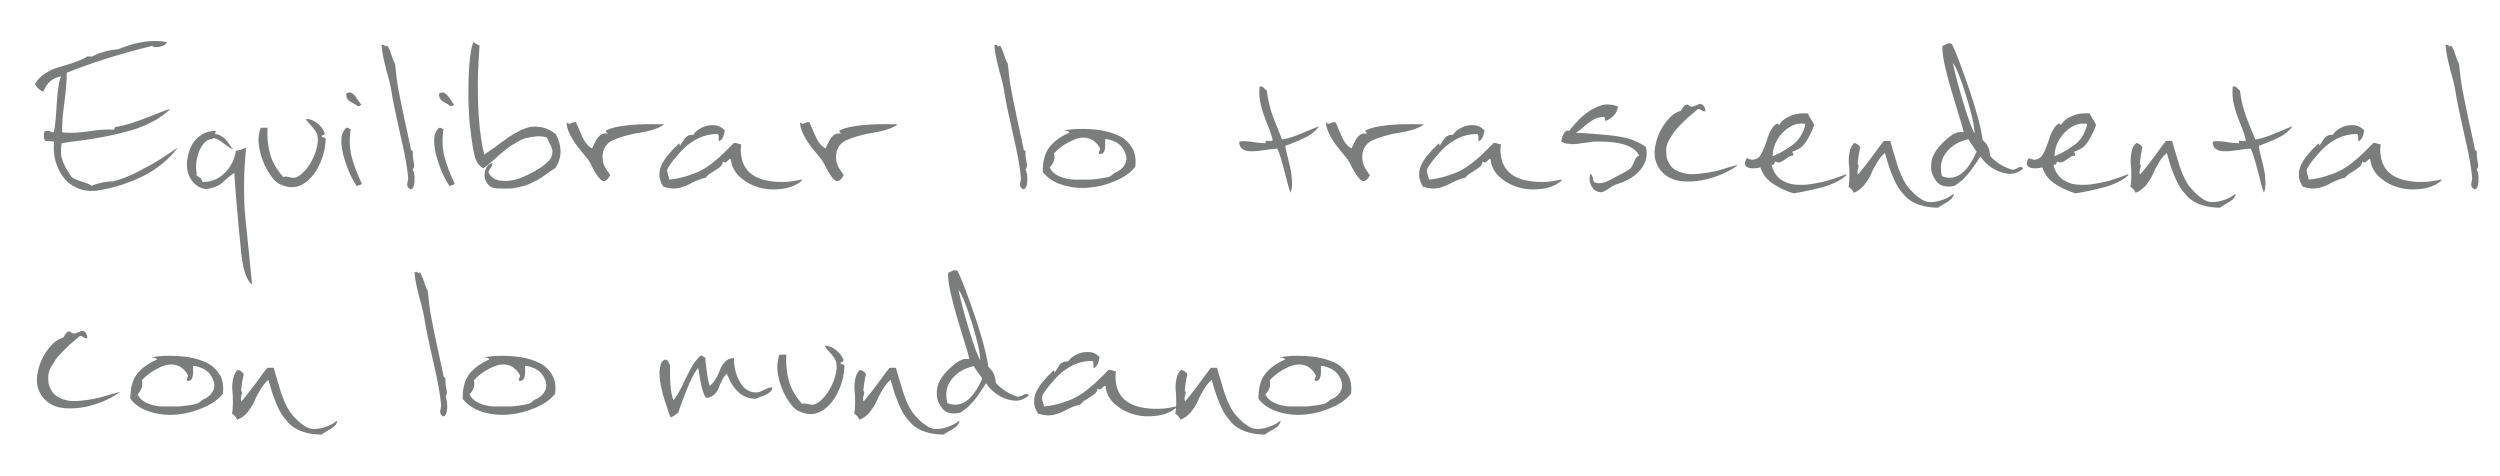 <svg xmlns="http://www.w3.org/2000/svg" id="Capa_1" viewBox="0 0 872.7 166"><defs><style>      .st0 {        fill: #7b7c7c;      }    </style></defs><path class="st0" d="M41.2,17.2c6.4-2.6,12.1-3.5,17-2.5-.1.7-.9,1.3-2.3,1.6-1.4.3-2.3.2-2.7-.3-11.8,2.9-21.8,6.1-29.9,9.4,0,2.4-.2,5.8-.8,10.2s-.9,7.9-.8,10.6c2.6.3,5.8.2,9.7-.4,3.9-.6,6.7-.7,8.3-.5.2,0,.3-.2.4-.5,0-.3.3-.5.5-.5,2.8-.4,6.4-1.5,10.9-3.3,4.5-1.8,7.2-2.8,8-3-1.7,1.6-3.6,3.1-5.9,4.3-2.3,1.2-4.6,2.2-7.1,3-2.5.7-5.1,1.4-8,2-2.8.6-5.7,1.1-8.4,1.5-2.8.4-5.7.7-8.6,1.2-.1.7-.2,1.4-.2,2.1s0,1.3,0,1.8c0,.5.2,1.1.4,1.7.2.7.4,1.2.6,1.6.2.4.4.9.8,1.6s.7,1.1.9,1.4c.2.3.5.8.9,1.5.7.6,2,1.2,3.7,1.7,1.7.5,2.9,1,3.5,1.5,1-.5,2.3-.9,3.7-1.2,1.5-.3,2.8-.4,3.9-.4,2.6-.7,5.3-1.7,8.2-3.2,2.9-1.5,5.4-2.8,7.3-4,1.9-1.2,4.2-2.7,6.8-4.5-3,4-7,7.3-11.9,9.8-5,2.5-10.5,4.3-16.6,5.2-2.5.2-4.7-.1-6.7-1.1-2-.9-3.6-2.2-4.8-3.9-1.2-1.7-2-3.5-2.6-5.6-.5-2.1-.7-4.2-.4-6.4-.2-.2-.7-.3-1.6-.3-.9,0-1.4,0-1.6-.3-.3-.3-.4-.8-.4-1.6s.1-1.3.4-1.6c.4-.2.9-.2,1.5,0,.6.3,1.1.4,1.6.3.4-1.5.7-4.7,1-9.7.3-5,.8-8.3,1.6-9.8-3.1.5-5.2,2.3-6.3,5.3-.5,0-.9-.3-1.3-.6-.4-.3-.6-.6-.8-.8-.2-.2-.4-.6-.8-1.2.8-1.5,2-2.7,3.6-3.7s3.1-1.7,4.6-2.1c1.5-.4,3.3-1,5.2-1.6,2-.7,3.6-1.4,4.9-2.2h1.8c1.1-.7,2.5-1.2,4.3-1.7,1.7-.5,3.3-.7,4.6-.8ZM58.1,14.7c-.1.7-.9,1.3-2.3,1.6-1.4.3-2.3.2-2.7-.3-11.8,2.9-21.8,6.1-29.9,9.4,0,2.4-.2,5.8-.8,10.2s-.9,7.9-.8,10.6c2.6.3,5.8.2,9.7-.4,3.9-.6,6.7-.7,8.3-.5.2,0,.3-.2.4-.5,0-.3.3-.5.5-.5,2.8-.4,6.4-1.5,10.9-3.3,4.5-1.8,7.2-2.8,8-3-1.7,1.6-3.6,3.1-5.9,4.3-2.3,1.2-4.6,2.2-7.1,3-2.5.7-5.1,1.4-8,2-2.8.6-5.7,1.1-8.4,1.5-2.8.4-5.7.7-8.6,1.2-.1.7-.2,1.4-.2,2.1s0,1.3,0,1.8c0,.5.2,1.1.4,1.7.2.7.4,1.2.6,1.6.2.4.4.9.8,1.6s.7,1.1.9,1.4c.2.3.5.8.9,1.5.7.6,2,1.2,3.7,1.7,1.7.5,2.9,1,3.5,1.5,1-.5,2.3-.9,3.7-1.2,1.5-.3,2.8-.4,3.9-.4,2.6-.7,5.3-1.7,8.2-3.2,2.9-1.5,5.4-2.8,7.3-4,1.9-1.2,4.2-2.7,6.8-4.5-3,4-7,7.3-11.9,9.8-5,2.5-10.5,4.3-16.6,5.2-2.5.2-4.7-.1-6.7-1.1-2-.9-3.6-2.2-4.8-3.9-1.2-1.7-2-3.5-2.6-5.6-.5-2.1-.7-4.2-.4-6.4-.2-.2-.7-.3-1.6-.3-.9,0-1.4,0-1.6-.3-.3-.3-.4-.8-.4-1.6s.1-1.3.4-1.6c.4-.2.9-.2,1.5,0,.6.3,1.1.4,1.6.3.4-1.5.7-4.7,1-9.7.3-5,.8-8.3,1.6-9.8-3.1.5-5.2,2.3-6.3,5.3-.5,0-.9-.3-1.3-.6-.4-.3-.6-.6-.8-.8-.2-.2-.4-.6-.8-1.1.8-1.5,2-2.8,3.6-3.8s3.1-1.7,4.6-2.1c1.5-.4,3.3-1,5.2-1.6,2-.7,3.6-1.4,4.9-2.2h1.8c1.1-.7,2.5-1.2,4.3-1.7,1.7-.5,3.3-.7,4.6-.8,6.4-2.6,12.1-3.5,17-2.5Z"></path><path class="st0" d="M68.5,61.1c0,0,.5.4,1.1.8.7.5,1,1,1,1.6,2.9.1,5.4-.8,7.6-2.9,2.2-2,3.6-4.7,4.2-8,.4,0,.7,0,1.1-.2.3,0,.5-.1.7-.2.2,0,.4-.2.7-.3.3-.1.6-.2,1-.3-.4,4.3-.7,8.7-.7,13s.1,8,.4,10.9c.3,2.9.7,6.8,1.2,11.8.5,5,.9,9,1.2,12.1-1.9-1.5-3.2-5.2-3.8-11.1-1.3-13.1-2.1-22.4-2.4-27.9-.7.4-1.4.9-2.2,1.6-.8.7-1.5,1.3-2.1,1.8-.6.5-1.4,1-2.4,1.4-1,.4-2.1.7-3.4.8-1.7-.3-3-1-4.1-2.2-1.1-1.2-1.8-2.5-2.1-4-.3-1.5-.4-3.1,0-4.8.3-1.7.8-3.2,1.6-4.6.8-1.4,1.9-2.5,3.3-3.4,1.4-.9,3-1.3,4.8-1.3,0,.2,0,.4-.1.6-.1.2-.2.3-.2.5.7,0,1.5.2,2.1.6.7.4,1.2.8,1.5,1.1.3.3.8.9,1.4,1.8s1.1,1.5,1.3,1.7c-.7-.2-1.8-.9-3.3-2.1-1.5-1.2-2.7-1.7-3.7-1.7-1.4,0-2.5.8-3.5,2.3-1,1.5-1.6,3.2-2,5.1s-.3,3.6,0,5.1ZM74,48.6c-1.4,0-2.5.8-3.5,2.3-1,1.5-1.6,3.2-2,5.1s-.3,3.6,0,5.1c0,0,.5.4,1.1.8.7.5,1,1,1,1.6,2.9.1,5.4-.8,7.6-2.9,2.2-2,3.6-4.7,4.2-8,.4,0,.7,0,1.1-.2.3,0,.5-.1.7-.2.2,0,.4-.2.7-.3.3-.1.6-.2,1-.3-.4,4.3-.7,8.7-.7,13s.1,8,.4,10.9c.3,2.9.7,6.8,1.2,11.8.5,5,.9,9,1.2,12.1-1.9-1.5-3.2-5.2-3.8-11.1-1.3-13.1-2.1-22.4-2.4-27.9-.7.4-1.4.9-2.2,1.6-.8.7-1.5,1.3-2,1.8-.6.5-1.3,1-2.4,1.4-1,.4-2.2.7-3.4.8-1.7-.3-3-1-4.1-2.2-1.1-1.2-1.8-2.5-2.1-4-.3-1.5-.3-3.1,0-4.8.3-1.7.8-3.2,1.6-4.6.8-1.4,1.9-2.5,3.3-3.4,1.4-.9,3-1.3,4.8-1.3,0,.2,0,.4-.1.6-.1.2-.2.3-.2.5.7,0,1.5.2,2.1.6.7.4,1.2.8,1.5,1.1.3.3.8.9,1.4,1.8s1.1,1.5,1.3,1.7c-.7-.2-1.8-.9-3.3-2.1-1.5-1.2-2.7-1.7-3.7-1.7Z"></path><path class="st0" d="M106.8,41.5c1.4,0,2.6.5,3.8,1.4,1.2.9,2.1,2,2.7,3.4,0,.3,0,.5,0,.6-.1.1-.3.2-.5.3-.2,0-.4.1-.5.2,0,.3.2.5.6.6.5,0,.7.2.8.4-.1,3.3-.9,6.5-2.4,9.5-1.5,3-3.4,5.2-5.8,6.5-2.4,1.3-5,1.3-8-.2-1.4-.7-2.7-2.3-4.1-4.6-1.3-2.3-2.3-4.8-2.8-7.5-.6-2.7-.4-5.2.4-7.5h2.4c-.2,3.7.2,6.9,1,9.5.8,2.7,2.3,5.2,4.5,7.7.5-.2,1.1-.2,1.9,0,.8.2,1.4.3,1.8.3,1.3-.2,2.6-1.1,4-2.7,1.4-1.6,2.5-3.5,3.3-5.6.8-2.2,1.2-4.1,1-5.8,0-.9-.4-1.7-.9-2.4-.5-.7-1.1-1.5-1.8-2.2-.7-.7-1.2-1.4-1.4-1.9ZM110.9,48c0-.9-.4-1.7-.9-2.4-.5-.7-1.1-1.5-1.8-2.2-.7-.7-1.2-1.4-1.4-1.9,1.4,0,2.6.5,3.8,1.4,1.2.9,2.1,2,2.7,3.4,0,.3,0,.5,0,.6-.1.1-.3.2-.5.3-.2,0-.4.1-.5.2,0,.3.2.5.6.6.5,0,.7.2.8.4-.1,3.3-.9,6.5-2.4,9.5-1.5,3-3.4,5.2-5.8,6.5-2.4,1.3-5,1.3-8-.2-1.4-.7-2.7-2.3-4.1-4.6-1.3-2.3-2.3-4.8-2.8-7.5-.6-2.7-.4-5.2.4-7.5h2.4c-.2,3.7.2,6.9,1,9.5.8,2.7,2.3,5.2,4.5,7.7.5-.2,1.1-.2,1.9,0,.8.2,1.4.3,1.8.3,1.3-.2,2.6-1.1,4-2.7,1.4-1.6,2.5-3.5,3.3-5.6.8-2.2,1.2-4.1,1-5.8Z"></path><path class="st0" d="M121,44.6c.3,0,.5,0,.8.2.3.2.5.3.6.3-.5,3.5-.4,6.6.3,9.4.7,2.8,1.9,6,3.6,9.6,0,.2-.4.4-.8.5-.4.1-.7.2-.9.4-1.5-2-2.8-4.8-4-8.3-1.2-3.6-1.7-6.7-1.3-9.3,0-.4.3-1,.7-1.7.4-.7.7-1,1-1.1ZM122.4,45.1c-.5,3.5-.4,6.6.3,9.4.7,2.8,1.9,6,3.6,9.6,0,.2-.4.4-.8.5-.4.1-.7.2-.9.4-1.5-2-2.8-4.8-4-8.3-1.2-3.6-1.7-6.7-1.3-9.3,0-.4.3-1,.7-1.7.4-.7.7-1,1-1.1.3,0,.5,0,.8.2.3.2.5.3.6.3ZM120.9,32.6c.8-.4,1.5-.5,2.1,0,.6.4,1.2,1.1,1.8,2.1.6,1,1.1,1.6,1.4,1.8,0,0-.3.1-.5.3-.2.2-.5.3-.9.2-.3-.3-.8-.6-1.6-1-.8-.4-1.4-.8-1.8-1.3-.4-.5-.6-1.2-.5-2.1ZM126.2,36.5c0,0-.3.1-.5.3-.2.2-.5.3-.9.2-.3-.3-.8-.6-1.6-1-.8-.4-1.4-.8-1.8-1.3-.4-.5-.6-1.2-.5-2.1.8-.4,1.5-.5,2.1,0,.6.4,1.2,1.1,1.8,2.1.6,1,1.1,1.6,1.4,1.8Z"></path><path class="st0" d="M135.1,15.9c.4.6.9,1.6,1.4,3.2.5,1.5.9,2.6,1.3,3.1.3,3.3.7,6.5,1.3,9.7.6,3.2,1.4,6.8,2.2,10.7.9,3.9,1.5,7,2,9.3,0,.3,0,.5.3.6.2.1.4.3.4.4,0,.6,0,1.4.1,2.4.2,1,.3,1.7.4,2.2,0,.5,0,1-.5,1.6.5,1.1.7,2.5.6,4.2-.1,1.6-.5,2.6-1.3,2.8-.5-.3-.9-.6-1-1-.2-.4-.2-1,0-1.6.1-.7.2-1.1.2-1.3-.3-3.6-1.2-8.7-2.8-15.4-1.5-6.7-2.5-11.3-2.9-14-.2-1.6-.8-4.4-1.9-8.2-1-3.9-1.6-6.8-1.7-8.9h.7c.3,0,.5.2.5.5,0,.2,0,.3,0,.3s.2-.2.9-.5ZM133.8,15.6c.3,0,.5.2.5.5,0,.2,0,.3,0,.3s.2-.2.9-.5c.4.6.9,1.6,1.4,3.2.5,1.5.9,2.6,1.3,3.1.3,3.3.7,6.5,1.3,9.7.6,3.2,1.4,6.8,2.2,10.7.9,3.9,1.5,7,2,9.3,0,.3,0,.5.3.6.2.1.4.2.4.4,0,.7,0,1.5.1,2.4.2,1,.3,1.7.4,2.2,0,.5,0,1-.5,1.6.5,1.1.7,2.5.6,4.2-.1,1.6-.5,2.6-1.3,2.8-.5-.2-.9-.5-1-1-.2-.4-.2-1,0-1.6.1-.7.2-1.1.2-1.4-.3-3.6-1.2-8.7-2.8-15.3-1.5-6.7-2.5-11.3-2.9-14-.2-1.6-.8-4.4-1.9-8.2-1-3.9-1.6-6.8-1.7-8.9h.7Z"></path><path class="st0" d="M153.4,44.6c.3,0,.5,0,.8.2.3.2.5.3.6.3-.5,3.5-.4,6.6.3,9.4.7,2.8,1.9,6,3.6,9.6,0,.2-.4.4-.8.5-.4.1-.7.2-.9.4-1.5-2-2.8-4.8-4-8.3-1.2-3.6-1.7-6.7-1.3-9.3,0-.4.3-1,.7-1.7.4-.7.7-1,1-1.1ZM154.8,45.1c-.5,3.5-.4,6.6.3,9.4.7,2.8,1.9,6,3.6,9.6,0,.2-.4.4-.8.5-.4.1-.7.2-.9.4-1.5-2-2.8-4.8-4-8.3-1.2-3.6-1.7-6.7-1.3-9.3,0-.4.3-1,.7-1.7.4-.7.7-1,1-1.1.3,0,.5,0,.8.2.3.2.5.3.6.3ZM158.6,36.5c0,0-.3.1-.5.3-.2.2-.5.3-.9.2-.3-.3-.8-.6-1.6-1-.8-.4-1.4-.8-1.8-1.3-.4-.5-.6-1.2-.5-2.1.8-.4,1.5-.5,2.1,0,.6.4,1.2,1.1,1.8,2.1s1.1,1.6,1.4,1.8ZM153.3,32.6c.8-.4,1.5-.5,2.1,0,.6.4,1.2,1.1,1.8,2.1s1.1,1.6,1.4,1.8c0,0-.3.1-.5.3-.2.2-.5.3-.9.2-.3-.3-.8-.6-1.6-1-.8-.4-1.4-.8-1.8-1.3-.4-.5-.6-1.2-.5-2.1Z"></path><path class="st0" d="M165.1,14.8c.4,0,.8.2,1.2.5.4.3.7.5,1,.5-.3,4-.5,8-.6,12.1,0,4.1,0,8.7.4,13.6.4,5,1,9.2,1.9,12.5,1-.7,2.3-1.6,4-2.8,1.6-1.2,3-2.2,4.1-3,1.1-.8,2.5-1.6,4-2.4,1.5-.8,2.9-1.3,4.2-1.5,1.3-.2,2.7-.1,4.2.2,1.5.4,3,1.1,4.5,2.3,2.2,4.4,2.1,8.3-.3,11.8-.1,0-.7.5-1.7,1.1-1,.7-1.6,1.1-1.7,1.2-.2.1-.7.5-1.6,1.1-.9.6-1.5.9-1.9,1.1-.4.2-1,.4-1.9.9-.9.4-1.6.7-2.1.8-.6.1-1.3.3-2.2.5-.9.2-1.8.4-2.6.4-.8,0-1.7,0-2.7,0s-2,0-3.1-.2c-1.2-.3-2-1.1-2.6-2.3s-.6-2.5-.2-3.8c.4-1.3,1.2-2.1,2.4-2.5,0,.6-.2,1.2-.7,1.8-.4.6-.7,1.1-.7,1.4.8,1.8,2.4,2.9,4.8,3,2.4.2,4.8-.2,7.3-1.3,2.5-1,4.7-2.3,6.8-3.7,2-1.5,3.2-2.8,3.4-4,.2-.8.2-1.6,0-2.2-.2-.6-.5-1.3-.9-2-.4-.7-.7-1.4-.9-1.9-1.2-.4-2.5-.5-3.7-.4-1.3.1-2.4.3-3.3.5-.9.2-1.9.6-3,1.2-1,.6-1.9,1.1-2.7,1.6-.8.5-1.6,1.2-2.5,1.9-.9.7-1.7,1.4-2.4,2.1-.7.6-1.5,1.3-2.3,2-.9.7-1.6,1.3-2.3,1.8-.7-.3-1.2-.8-1.7-1.4-.5-.6-.8-1.3-1.1-2.1-.2-.7-.4-1.6-.6-2.4-.2-.9-.3-1.7-.4-2.4-.2-1.1-.4-2.9-.7-5.6-.3-2.8-.5-6.1-.6-10,0-3.8,0-7.7.3-11.6.3-3.9.7-6.7,1.4-8.2ZM164.1,44.7c-.3-2.8-.5-6.1-.6-10,0-3.8,0-7.7.3-11.6.3-3.9.7-6.7,1.4-8.2.4,0,.8.2,1.2.5.4.3.7.5,1,.5-.3,4-.5,8-.6,12.1,0,4.1,0,8.7.4,13.6.4,5,1,9.2,1.9,12.5,1-.7,2.3-1.6,4-2.8,1.6-1.2,3-2.2,4.1-3,1.1-.8,2.5-1.6,4-2.4,1.5-.8,2.9-1.3,4.2-1.5,1.3-.2,2.7-.1,4.2.2,1.5.4,3,1.1,4.5,2.3,2.2,4.4,2.1,8.3-.3,11.8-.1,0-.7.5-1.7,1.1-1,.7-1.6,1.1-1.7,1.2-.2.1-.7.5-1.6,1.1-.9.6-1.5.9-1.9,1.1-.4.2-1,.4-1.9.9-.9.4-1.6.7-2.1.8-.6.1-1.3.3-2.2.5-.9.2-1.8.4-2.6.4-.8,0-1.7,0-2.7,0s-2,0-3.1-.2c-1.2-.3-2-1.1-2.6-2.3s-.6-2.5-.2-3.8c.4-1.3,1.2-2.1,2.4-2.5,0,.5-.2,1.1-.7,1.7-.4.6-.7,1.1-.7,1.4.8,1.8,2.4,2.9,4.8,3,2.4.2,4.8-.2,7.3-1.3,2.5-1,4.7-2.3,6.8-3.7,2-1.5,3.2-2.8,3.4-4,.2-.8.2-1.6,0-2.2-.2-.6-.5-1.3-.9-2-.4-.7-.7-1.4-.9-1.9-1.2-.4-2.5-.5-3.7-.4-1.3.1-2.4.3-3.3.5-1,.2-2,.6-3,1.2-1,.6-1.9,1.1-2.7,1.6-.8.5-1.6,1.2-2.5,1.9-.9.7-1.7,1.4-2.4,2.1-.7.6-1.5,1.3-2.3,2-.9.7-1.6,1.3-2.3,1.8-.7-.3-1.2-.8-1.7-1.4-.5-.6-.8-1.3-1.1-2.1-.2-.7-.4-1.6-.6-2.4-.2-.9-.3-1.7-.4-2.4-.2-1.1-.4-2.9-.7-5.6Z"></path><path class="st0" d="M206.6,51.9c.4-.7.8-1.6,1.2-2.4.4-.9.9-1.6,1.6-2.2.7-.6,1.4-.8,2.1-.7h.7c0-.1-.1-.2-.1-.2-.5-.3-.7-.6-.5-.9,3.5-1.7,10.3-2.4,20.2-2.1-1,.7-2.3,1.3-3.9,1.8-1.6.5-3.3.8-4.9,1.1-1.6.2-3.3.6-5,1.1-1.7.5-3.1,1-4.4,1.6-1.2.6-2.1,1.6-2.7,2.8-.6,1.3-.7,2.8-.4,4.7.2.8.5,1.5.9,2.2.4.7,1,1.5,1.6,2.4-.5.9-1,1.5-1.5,1.8-.5.3-1,.3-1.4,0-.4-.2-.8-.7-1.3-1.3-.5-.6-.9-1.3-1.3-2-.4-.7-.8-1.4-1.2-2.3-.5-.8-.8-1.5-1.2-1.9-.3-.4-1-1.3-2.1-2.6-1.1-1.3-1.9-2.4-2.5-3.3-.6-.9-1.2-1.9-1.8-3.2-.6-1.3-.9-2.5-.9-3.6.5.4.8.5,1,.5s.4,0,.8-.3c.4-.2.9-.3,1.4-.3.4.7.8,1.8,1.5,3.4.6,1.5,1.2,2.7,1.8,3.6.6.9,1.3,1.6,2.3,2.2ZM211.5,46.6c.5,0,.7,0,.7-.1h-.1c-.5-.3-.7-.6-.5-.9,3.5-1.7,10.3-2.4,20.2-2.1-1,.7-2.3,1.3-3.9,1.8-1.6.5-3.3.8-4.9,1.1-1.6.2-3.3.6-5,1.1-1.7.5-3.1,1-4.4,1.6-1.2.6-2.1,1.6-2.7,2.8-.6,1.3-.7,2.8-.4,4.7.2.8.5,1.5.9,2.2.4.7,1,1.5,1.6,2.4-.5.9-1,1.5-1.5,1.8-.5.3-1,.3-1.4,0-.4-.2-.8-.7-1.3-1.3-.5-.6-.9-1.3-1.3-2-.4-.7-.8-1.4-1.2-2.3-.5-.8-.8-1.5-1.2-1.9-.3-.4-1-1.3-2.1-2.6-1.1-1.3-1.9-2.4-2.5-3.3-.6-.9-1.2-1.9-1.8-3.2-.6-1.3-.9-2.5-.9-3.6.5.4.8.5,1,.5s.4,0,.8-.3c.4-.2.9-.3,1.4-.3.4.7.8,1.8,1.5,3.4.6,1.5,1.2,2.7,1.8,3.6.6.9,1.3,1.6,2.3,2.2.4-.7.8-1.6,1.2-2.4.4-.9.9-1.6,1.6-2.2.7-.6,1.4-.8,2.1-.7Z"></path><path class="st0" d="M253,45.6c-.2.7-.3,1.2-.4,1.5-.1.4-.3.7-.6,1.2s-.6.7-1.1.8c0-.4,0-.9,0-1.4,0-.5-.2-.9-.3-1.1-3.9-.1-7.5,1.3-11,4.2-1.3,1.1-2.7,2.7-4.3,4.6-1.5,1.9-2.3,3.2-2.4,3.8,0,.4,0,.9.3,1.8.3.8.4,1.4.4,1.7,2.1-.2,4.1-.6,6-1.2,1.9-.6,3.6-1.2,4.9-1.9,1.4-.7,2.8-1.6,4.4-2.9,1.5-1.2,2.8-2.3,3.7-3.2.9-.9,2.1-2.1,3.6-3.6.4,0,.8,0,1.3.2.4.2.8.3,1.2.2-.3,2.5,0,4.6.6,6.4.7,1.8,1.8,3.2,3.2,4.2,1.4,1,3.1,1.7,5.1,2.1,2,.4,4,.6,6.1.5,2.1,0,4.2-.4,6.4-.9-1.8,1.6-4.1,2.6-6.9,3s-5.4.3-8-.4-4.8-1.9-6.8-3.6c-2-1.8-3-3.9-3.3-6.3-.2-.2-.4-.1-.7.2-.3.3-.6.5-.9.8-.3.2-.7.2-1.2-.2,0,.7-.3,1.4-1.1,2-.8.6-1.7,1.2-2.7,1.8s-1.8,1.2-2.1,1.8c-.9.2-1.9.5-2.9.9-1,.4-1.9.9-2.7,1.3-.7.4-1.6.8-2.7,1.1-1.1.4-2,.5-3,.5-.9,0-2.1-.2-3.5-.6-.4-.6-.8-1.3-1-1.9-.2-.7-.4-1.3-.4-1.9s0-1.2.2-1.9.3-1.2.6-1.8c.3-.5.6-1.1,1-1.7.4-.6.7-1.1,1.2-1.6.4-.5.9-1,1.3-1.5.4-.5.8-.9,1.3-1.3.4-.4.8-.8,1.2-1.2.2,0,.3.2.3.5v.3c.2-.2.6-.8,1.1-1.6.5-.9,1-1.5,1.6-1.8.5-.4,1.3-.5,2.3-.4.4-.8,1.3-1.6,2.6-2.3,1.3-.7,2.8-1.1,4.4-1,1.6,0,2.9.7,3.9,2ZM242.1,47c.4-.8,1.3-1.6,2.6-2.3,1.3-.7,2.8-1.1,4.4-1,1.6,0,2.9.7,3.9,2-.2.7-.3,1.2-.4,1.6-.1.4-.3.8-.6,1.2-.3.4-.6.7-1.1.8,0-.4,0-.8,0-1.4,0-.5-.2-.9-.3-1.1-3.9-.1-7.5,1.3-11,4.2-1.3,1.1-2.7,2.7-4.3,4.6-1.5,1.9-2.3,3.2-2.4,3.8,0,.4,0,.9.3,1.8.3.8.4,1.4.4,1.7,2.1-.2,4.1-.6,6-1.2,1.9-.6,3.6-1.2,4.9-1.9,1.4-.7,2.8-1.6,4.4-2.9,1.5-1.2,2.8-2.3,3.7-3.1.9-.9,2.1-2.1,3.6-3.6.4,0,.8,0,1.3.2.4.2.8.3,1.2.2-.3,2.5,0,4.6.6,6.4.7,1.8,1.8,3.2,3.2,4.2,1.4,1,3.1,1.7,5.1,2.1,2,.4,4,.6,6.1.5,2.1,0,4.2-.4,6.4-.9-1.8,1.6-4.1,2.6-6.9,3s-5.4.3-8-.4-4.8-1.9-6.8-3.6c-2-1.8-3-3.9-3.3-6.3-.2-.2-.4-.1-.7.2-.3.3-.6.5-.9.8-.3.2-.7.2-1.2-.2,0,.7-.3,1.4-1.1,2-.8.6-1.7,1.2-2.7,1.8s-1.8,1.2-2.1,1.8c-.9.2-1.9.5-2.9.9-1,.4-1.9.9-2.7,1.3-.7.4-1.6.8-2.7,1.1-1.1.4-2,.5-3,.5-.9,0-2.1-.2-3.5-.6-.4-.6-.8-1.3-1-1.9-.2-.7-.4-1.3-.4-1.9s0-1.2.2-1.9.3-1.2.6-1.8c.3-.5.6-1.1,1-1.7.4-.6.7-1.1,1.2-1.6.4-.5.9-1,1.3-1.5.4-.5.8-.9,1.3-1.3.4-.4.8-.8,1.2-1.2.2,0,.3.2.3.5v.3c.2-.2.6-.8,1.1-1.6.5-.9,1-1.5,1.6-1.8.5-.4,1.3-.5,2.3-.4Z"></path><path class="st0" d="M288.1,51.9c.4-.7.8-1.6,1.2-2.4.4-.9.9-1.6,1.6-2.2.7-.6,1.4-.8,2.1-.7h.7c0-.1-.1-.2-.1-.2-.5-.3-.7-.6-.5-.9,3.5-1.7,10.3-2.4,20.2-2.1-1,.7-2.3,1.3-3.9,1.8-1.6.5-3.3.8-4.9,1.1-1.6.2-3.3.6-5,1.1-1.7.5-3.1,1-4.4,1.6-1.2.6-2.1,1.6-2.7,2.8-.6,1.3-.7,2.8-.4,4.7.2.8.5,1.5.9,2.2.4.7,1,1.5,1.6,2.4-.5.9-1,1.5-1.5,1.8-.5.3-1,.3-1.4,0-.4-.2-.8-.7-1.3-1.3-.5-.6-.9-1.3-1.3-2-.4-.7-.8-1.4-1.2-2.3-.5-.8-.8-1.5-1.2-1.9-.3-.4-1-1.3-2.1-2.6-1.1-1.3-1.9-2.4-2.5-3.3-.6-.9-1.2-1.9-1.8-3.2-.6-1.3-.9-2.5-.9-3.6.5.4.8.5,1,.5s.4,0,.8-.3c.4-.2.9-.3,1.4-.3.4.7.8,1.8,1.5,3.4.6,1.5,1.2,2.7,1.8,3.6.6.9,1.3,1.6,2.3,2.2ZM293,46.6c.5,0,.7,0,.7-.1h-.1c-.5-.3-.7-.6-.5-.9,3.5-1.7,10.3-2.4,20.2-2.1-1,.7-2.3,1.3-3.9,1.8-1.6.5-3.3.8-4.9,1.1-1.6.2-3.3.6-5,1.1-1.7.5-3.1,1-4.4,1.6-1.2.6-2.1,1.6-2.7,2.8-.6,1.3-.7,2.8-.4,4.7.2.8.5,1.5.9,2.2.4.7,1,1.5,1.6,2.4-.5.9-1,1.5-1.5,1.8-.5.3-1,.3-1.4,0-.4-.2-.8-.7-1.3-1.3-.5-.6-.9-1.3-1.3-2-.4-.7-.8-1.4-1.2-2.3-.5-.8-.8-1.5-1.2-1.9-.3-.4-1-1.3-2.1-2.6-1.1-1.3-1.9-2.4-2.5-3.3-.6-.9-1.2-1.9-1.8-3.2-.6-1.3-.9-2.5-.9-3.6.5.4.8.5,1,.5s.4,0,.8-.3c.4-.2.9-.3,1.4-.3.4.7.8,1.8,1.5,3.4.6,1.5,1.2,2.7,1.8,3.6.6.9,1.3,1.6,2.3,2.2.4-.7.8-1.6,1.2-2.4.4-.9.9-1.6,1.6-2.2.7-.6,1.4-.8,2.1-.7Z"></path><path class="st0" d="M349,15.9c.4.6.9,1.6,1.4,3.2.5,1.5.9,2.6,1.3,3.1.3,3.3.7,6.5,1.3,9.7.6,3.2,1.4,6.8,2.2,10.7.9,3.9,1.5,7,2,9.3,0,.3,0,.5.3.6.2.1.4.3.4.4,0,.6,0,1.4.1,2.4.2,1,.3,1.7.4,2.2,0,.5,0,1-.5,1.6.5,1.1.7,2.5.6,4.2-.1,1.6-.5,2.6-1.3,2.8-.5-.3-.9-.6-1-1-.2-.4-.2-1,0-1.6.1-.7.2-1.1.2-1.3-.3-3.6-1.2-8.7-2.8-15.4-1.5-6.7-2.5-11.3-2.9-14-.2-1.6-.8-4.4-1.9-8.2-1-3.9-1.6-6.8-1.7-8.9h.7c.3,0,.5.2.5.5,0,.2,0,.3,0,.3s.2-.2.9-.5ZM347.7,15.6c.3,0,.5.2.5.5,0,.2,0,.3,0,.3s.2-.2.9-.5c.4.6.9,1.6,1.4,3.2.5,1.5.9,2.6,1.3,3.1.3,3.3.7,6.5,1.3,9.7.6,3.2,1.4,6.8,2.2,10.7.9,3.9,1.5,7,2,9.3,0,.3,0,.5.3.6.2.1.4.2.4.4,0,.7,0,1.5.1,2.4.2,1,.3,1.7.4,2.2,0,.5,0,1-.5,1.6.5,1.1.7,2.5.6,4.2-.1,1.6-.5,2.6-1.3,2.8-.5-.2-.9-.5-1-1-.2-.4-.2-1,0-1.6.1-.7.2-1.1.2-1.4-.3-3.6-1.2-8.7-2.8-15.3-1.5-6.7-2.5-11.3-2.9-14-.2-1.6-.8-4.4-1.9-8.2-1-3.9-1.6-6.8-1.7-8.9h.7Z"></path><path class="st0" d="M373.3,46.3c-.3-.6-1.1-.8-2.2-.7,2-.4,4.1-.6,6.3-.6,2.2,0,4.5.1,7,.5,2.4.4,4.6,1.1,6.4,2,1.9.9,3.3,2.3,4.4,4.1,1.1,1.8,1.4,4,1.1,6.6-1.5,2-3.8,3.6-6.8,4.9-3,1.3-6,2.1-9.2,2.4s-6.3,0-9.3-.9c-3-.9-5.4-2.5-7-4.6,0-3.7.7-6.5,2.3-8.6,1.6-2.1,4-3.8,7-5.1ZM364,60c0-3.7.7-6.5,2.3-8.6,1.6-2.1,4-3.8,7-5.1-.3-.6-1.1-.8-2.2-.7,2-.4,4.1-.6,6.3-.6,2.2,0,4.5.1,7,.5,2.4.4,4.6,1.1,6.4,2,1.9.9,3.3,2.3,4.4,4.1,1.1,1.8,1.4,4,1.1,6.6-1.5,2-3.8,3.6-6.8,4.9-3,1.3-6,2.1-9.2,2.4s-6.3,0-9.3-.9c-3-.9-5.4-2.5-7-4.6ZM384,51.8c-.9-1.7-2.1-2.8-3.6-3.4-1.5-.5-3-.5-4.6,0-1.5.6-3,1.3-4.4,2.2-1.4.9-2.5,1.9-3.5,3,.5,1.6,0,3.3-1.5,4.9.7,1.3,1.7,2.3,3.3,3,1.5.7,3.3,1.1,5.3,1.2,2,0,4,0,5.8,0,1.9-.2,3.8-.4,5.6-.8.7-.1,1.3-.4,1.8-.8.4-.4.7-.6.9-.7,1.5-.6,2.5-1.4,3.3-2.4.7-1,1-2,.9-3-.1-1-.5-2-1.1-3-.6-1-1.5-1.8-2.6-2.4-1.2-.6-2.4-1-3.8-1.1,0,.4,0,.8,0,1.3s0,1,0,1.5c0,.5-.2,1-.3,1.4-.1.4-.4.7-.7.9-.3.2-.7.2-1.1,0,0-.4,0-.7.2-1,.2-.3.3-.6.2-.9ZM383.6,53.7c0-.4,0-.7.2-1,.2-.3.3-.6.2-.9-.9-1.7-2.1-2.8-3.6-3.4-1.5-.5-3-.5-4.6,0-1.5.6-3,1.3-4.4,2.2-1.4.9-2.5,1.9-3.5,3,.5,1.6,0,3.3-1.5,4.9.7,1.3,1.7,2.3,3.3,3,1.5.7,3.3,1.1,5.3,1.2,2,0,4,0,5.8,0,1.9-.2,3.8-.4,5.6-.8.7-.1,1.3-.4,1.8-.8.4-.4.7-.6.8-.7,1.5-.6,2.6-1.4,3.3-2.4.7-1,1-2,.9-3-.1-1-.5-2-1.1-3-.6-1-1.5-1.8-2.6-2.4-1.2-.6-2.4-1-3.8-1.1,0,.4,0,.8,0,1.3s0,1,0,1.5c0,.5-.2,1-.3,1.4-.1.4-.4.7-.7.9-.3.2-.7.2-1.1,0Z"></path><path class="st0" d="M444.3,49c-.4-1.6-1-3.6-2-5.9-1-2.4-1.7-4.6-2.2-6.6-.5-2-.6-4.1-.4-6.2.6-.1,1.1,0,1.5.5.4.5.7.7,1,.8.2,1.7.5,3.4.9,5,.4,1.6.8,3,1.2,4,.4,1,.9,2.4,1.6,4.1.7,1.7,1.3,3.1,1.6,4.1,2-.3,4.5-1.1,7.5-2.4,3-1.3,4.8-2,5.4-2.2-.6.8-1.4,1.6-2.3,2.3s-1.9,1.3-2.9,1.7c-1,.5-2,1-3.2,1.4-1.1.5-2.2.9-3.3,1.3,0,.8.3,2,.7,3.6.4,1.5.7,2.9,1,4.1.3,1.2.5,2.7.6,4.4s0,3.1-.5,4.3c-.5-1.3-1.2-3.8-2.1-7.4-.9-3.6-1.7-6.3-2.5-8-.5,0-1.3,0-2.5.2-1.2.2-2.3.3-3.5.5s-2.3.2-3.4.2c-1.1,0-2.1-.3-2.8-.8-.7-.5-1.1-1.3-1.1-2.4.6-.3,2-.3,4.4,0,2.4.4,4,.5,4.8.5.1,0,.2-.2,0-.3,0-.2-.1-.4,0-.6.2,0,.5,0,.7.1.2,0,.4,0,.6,0,.1,0,.3,0,.5,0,.2,0,.4,0,.7-.2ZM439.7,30.2c.6-.1,1.1,0,1.5.5.4.5.7.7,1,.8.2,1.7.5,3.4.9,5,.4,1.6.8,3,1.2,4,.4,1,.9,2.4,1.6,4.1.7,1.7,1.3,3.1,1.6,4.1,2-.3,4.5-1.1,7.5-2.4,3-1.3,4.8-2,5.4-2.2-.6.8-1.4,1.6-2.3,2.3s-1.9,1.3-2.9,1.7c-1,.5-2,1-3.2,1.4-1.1.5-2.2.9-3.3,1.3,0,.8.3,2,.7,3.6.4,1.5.7,2.9,1,4.1.3,1.2.5,2.7.6,4.4s0,3.1-.5,4.3c-.5-1.3-1.2-3.8-2.1-7.4-.9-3.6-1.7-6.3-2.5-8-.5,0-1.3,0-2.5.2-1.2.2-2.3.3-3.5.5s-2.3.2-3.4.2c-1.1,0-2.1-.3-2.8-.8-.7-.5-1.1-1.3-1.1-2.4.6-.3,2-.3,4.4,0,2.4.4,4,.5,4.8.5.1,0,.2-.2,0-.3,0-.2-.1-.4,0-.6.2,0,.4,0,.7.1.3,0,.5,0,.6,0,.1,0,.3,0,.5,0,.2,0,.4,0,.7-.2-.4-1.6-1-3.6-2-5.9-1-2.4-1.7-4.6-2.2-6.6-.5-2-.6-4.1-.4-6.2Z"></path><path class="st0" d="M471.7,51.9c.4-.7.8-1.6,1.2-2.4.4-.9.9-1.6,1.6-2.2.7-.6,1.4-.8,2.1-.7h.7c0-.1-.1-.2-.1-.2-.5-.3-.7-.6-.5-.9,3.5-1.7,10.3-2.4,20.2-2.1-1,.7-2.3,1.3-3.9,1.8-1.7.5-3.3.8-4.9,1.1-1.6.2-3.3.6-5,1.1-1.7.5-3.1,1-4.4,1.6-1.2.6-2.1,1.6-2.7,2.8-.6,1.3-.7,2.8-.4,4.7.2.8.5,1.5.9,2.2.4.7,1,1.5,1.6,2.4-.5.9-1,1.5-1.5,1.8-.5.3-1,.3-1.4,0-.4-.2-.8-.7-1.3-1.3-.5-.6-.9-1.3-1.3-2-.4-.7-.8-1.4-1.2-2.3-.5-.8-.8-1.5-1.2-1.9-.3-.4-1-1.3-2.1-2.6-1.1-1.3-1.9-2.4-2.5-3.3-.6-.9-1.2-1.9-1.8-3.2-.6-1.3-.9-2.5-.9-3.6.5.4.8.5,1,.5s.4,0,.8-.3c.4-.2.9-.3,1.4-.3.4.7.8,1.8,1.5,3.4.6,1.5,1.2,2.7,1.8,3.6.6.9,1.3,1.6,2.3,2.2ZM476.7,46.6c.5,0,.7,0,.7-.1h-.1c-.5-.3-.7-.6-.5-.9,3.5-1.7,10.3-2.4,20.2-2.1-1,.7-2.3,1.3-3.9,1.8-1.7.5-3.3.8-4.9,1.1-1.6.2-3.3.6-5,1.1-1.7.5-3.1,1-4.4,1.6-1.2.6-2.1,1.6-2.7,2.8-.6,1.3-.7,2.8-.4,4.7.2.8.5,1.5.9,2.2.4.7,1,1.5,1.6,2.4-.5.9-1,1.5-1.5,1.8-.5.3-1,.3-1.4,0-.4-.2-.8-.7-1.3-1.3-.5-.6-.9-1.3-1.3-2-.4-.7-.8-1.4-1.2-2.3-.5-.8-.8-1.5-1.2-1.9-.3-.4-1-1.3-2.1-2.6-1.1-1.3-1.9-2.4-2.5-3.3-.6-.9-1.2-1.9-1.8-3.2-.6-1.3-.9-2.5-.9-3.6.5.4.8.5,1,.5s.4,0,.8-.3c.4-.2.9-.3,1.4-.3.4.7.8,1.8,1.5,3.4.6,1.5,1.2,2.7,1.8,3.6.6.9,1.3,1.6,2.3,2.2.4-.7.8-1.6,1.2-2.4.4-.9.9-1.6,1.6-2.2.7-.6,1.4-.8,2.1-.7Z"></path><path class="st0" d="M518.2,45.6c-.2.7-.3,1.2-.4,1.5-.1.4-.3.7-.6,1.2-.3.4-.6.7-1.1.8,0-.4,0-.9,0-1.4,0-.5-.2-.9-.3-1.1-3.9-.1-7.5,1.3-11,4.2-1.3,1.1-2.7,2.7-4.3,4.6-1.5,1.9-2.3,3.2-2.4,3.8,0,.4,0,.9.3,1.8.3.8.4,1.4.4,1.7,2.1-.2,4.1-.6,6-1.2,1.9-.6,3.6-1.2,4.9-1.9,1.4-.7,2.8-1.6,4.4-2.9,1.5-1.2,2.8-2.3,3.7-3.2.9-.9,2.1-2.1,3.6-3.6.4,0,.8,0,1.3.2.4.2.8.3,1.2.2-.3,2.5,0,4.6.6,6.4.7,1.8,1.8,3.2,3.2,4.2,1.4,1,3.1,1.7,5.1,2.1,2,.4,4,.6,6.1.5,2.1,0,4.2-.4,6.4-.9-1.8,1.6-4.1,2.6-6.9,3-2.8.4-5.4.3-8-.4-2.6-.7-4.8-1.9-6.8-3.6-2-1.8-3-3.9-3.3-6.3-.2-.2-.4-.1-.7.2-.3.3-.6.5-.9.8-.3.2-.7.2-1.2-.2,0,.7-.3,1.4-1.1,2-.8.6-1.7,1.2-2.7,1.8-1.1.6-1.8,1.2-2.1,1.8-.9.2-1.9.5-2.9.9-1,.4-1.9.9-2.7,1.3-.7.4-1.7.8-2.7,1.1-1.1.4-2,.5-3,.5-.9,0-2.1-.2-3.5-.6-.4-.6-.8-1.3-1-1.9-.2-.7-.4-1.3-.4-1.9s0-1.2.2-1.9c.1-.6.3-1.2.6-1.8.3-.5.6-1.1,1-1.7.4-.6.7-1.1,1.2-1.6.4-.5.9-1,1.3-1.5.4-.5.8-.9,1.3-1.3.4-.4.8-.8,1.2-1.2.2,0,.3.2.3.5v.3c.2-.2.6-.8,1.1-1.6.5-.9,1-1.5,1.6-1.8.5-.4,1.3-.5,2.3-.4.4-.8,1.3-1.6,2.6-2.3,1.3-.7,2.8-1.1,4.4-1,1.6,0,2.9.7,3.9,2ZM507.3,47c.4-.8,1.3-1.6,2.6-2.3,1.3-.7,2.8-1.1,4.4-1,1.6,0,2.9.7,3.9,2-.2.7-.3,1.2-.4,1.6-.1.4-.3.8-.6,1.2-.3.4-.6.7-1.1.8,0-.4,0-.8,0-1.4,0-.5-.2-.9-.3-1.1-3.9-.1-7.5,1.3-11,4.2-1.3,1.1-2.7,2.7-4.3,4.6-1.5,1.9-2.3,3.2-2.4,3.8,0,.4,0,.9.3,1.8.3.8.4,1.4.4,1.7,2.1-.2,4.1-.6,6-1.2,1.9-.6,3.6-1.2,4.9-1.9,1.4-.7,2.8-1.6,4.4-2.9,1.5-1.2,2.8-2.3,3.7-3.1.9-.9,2.1-2.1,3.6-3.6.4,0,.8,0,1.3.2.4.2.8.3,1.2.2-.3,2.5,0,4.6.6,6.4.7,1.8,1.8,3.2,3.2,4.2,1.4,1,3.1,1.7,5.1,2.1,2,.4,4,.6,6.1.5,2.1,0,4.2-.4,6.4-.9-1.8,1.6-4.1,2.6-6.9,3-2.8.4-5.4.3-8-.4-2.6-.7-4.8-1.9-6.8-3.6-2-1.8-3-3.9-3.3-6.3-.2-.2-.4-.1-.7.2-.3.3-.6.5-.9.8-.3.2-.7.2-1.2-.2,0,.7-.3,1.4-1.1,2-.8.6-1.7,1.2-2.7,1.8-1.1.6-1.8,1.2-2.1,1.8-.9.2-1.9.5-2.9.9-1,.4-1.9.9-2.7,1.3-.7.4-1.7.8-2.7,1.1-1.1.4-2,.5-3,.5-.9,0-2.1-.2-3.5-.6-.4-.6-.8-1.3-1-1.9-.2-.7-.4-1.3-.4-1.9s0-1.2.2-1.9c.1-.6.3-1.2.6-1.8.3-.5.6-1.1,1-1.7.4-.6.7-1.1,1.2-1.6.4-.5.9-1,1.3-1.5.4-.5.8-.9,1.3-1.3.4-.4.8-.8,1.2-1.2.2,0,.3.2.3.5v.3c.2-.2.6-.8,1.1-1.6.5-.9,1-1.5,1.6-1.8.5-.4,1.3-.5,2.3-.4Z"></path><path class="st0" d="M564.8,37.2c-.3,2.2-1.7,3.9-4.2,5-.2,0-.4-.3-.4-.8,0-.5-.3-.7-.6-.6-1.4.1-2.6.5-3.6,1.1s-2.1,1.4-3.2,2.4c-1.1,1-2,1.7-2.7,2.1,2.3,0,4.7.2,7.2.4,2.5.2,4.7.4,6.8.7,2.1.3,4,.7,5.9,1.4,1.8.7,3.4,1.5,4.6,2.5.6,2.9,0,5.5-1.9,7.8s-4.5,3.9-8,5c-.8.2-1.8.7-3.1,1.6s-2.1,1.3-2.6,1.3c-1.5,0-2.6-.7-3.3-1.9-.8-1.3-1-2.7-.6-4.4.5,0,.8.5.9,1.3s.3,1.3.5,1.5c1.6.7,3.6.4,6.1-1.1.1,0,.8-.4,1.9-1s2.1-1.1,3-1.6c.9-.5,1.5-.9,1.8-1.3.3-.3.7-1.1,1.2-2.3.5-1.2,1-1.8,1.7-2-1.5-3.2-6.2-4.9-14.1-4.9-1,0-2.2,0-3.6.3-1.5.2-2.7.3-3.7.5-1,.1-2.1.2-3.2,0-1.1,0-2-.4-2.6-.8.2-1.3.6-2.3,1.1-3.1.5-.8,1.2-.9,2.1-.4.4-.7.9-1.3,1.5-1.9.5-.6,1.2-1.3,1.9-2.1.7-.7,1.5-1.4,2.3-2,.8-.6,1.6-1.2,2.6-1.7.9-.5,1.9-.9,2.8-1.2.9-.3,1.9-.4,2.9-.3,1,0,2,.3,3,.7ZM547.8,45.7c.4-.7.9-1.3,1.5-1.9.5-.6,1.2-1.3,1.9-2.1.7-.7,1.5-1.4,2.3-2,.8-.6,1.6-1.2,2.6-1.7.9-.5,1.9-.9,2.8-1.2.9-.3,1.9-.4,2.9-.3,1,0,2,.3,3,.7-.3,2.2-1.7,3.9-4.2,5-.2,0-.4-.3-.4-.8,0-.5-.3-.7-.6-.6-1.4.1-2.6.5-3.6,1.1s-2.1,1.4-3.2,2.4c-1.1,1-2,1.7-2.7,2.1,2.3,0,4.7.2,7.2.4,2.5.2,4.7.4,6.8.7,2.1.3,4,.7,5.9,1.4,1.8.7,3.4,1.5,4.6,2.5.6,2.9,0,5.5-1.9,7.8s-4.5,3.9-8,5c-.8.2-1.8.7-3.1,1.6s-2.1,1.3-2.6,1.3c-1.5,0-2.6-.7-3.3-1.9-.8-1.3-1-2.7-.6-4.4.5,0,.8.5.9,1.3s.3,1.3.5,1.5c1.6.7,3.6.4,6.1-1.1.1,0,.8-.4,1.9-1s2.1-1.1,3-1.6c.9-.5,1.5-.9,1.8-1.3.3-.3.7-1.1,1.2-2.3.5-1.2,1-1.8,1.7-2-1.5-3.2-6.2-4.9-14.1-4.9-1,0-2.2,0-3.6.3-1.5.2-2.7.3-3.7.5-1,.1-2.1.2-3.2,0-1.1,0-2-.4-2.6-.8.2-1.3.6-2.3,1.1-3.1.5-.8,1.2-.9,2.1-.4Z"></path><path class="st0" d="M593.6,36.3c1.1.2,1.6,1.1,1.6,2.5-.4,0-.8,0-1.3-.4-.4-.3-.9-.5-1.3-.4-.2.1-.8.7-1.9,1.6-1.1.9-1.9,1.6-2.3,2-.4.4-1.1,1.1-2.1,2.1-1,1-1.7,1.8-2.1,2.4-.4.6-.9,1.4-1.5,2.4-.6,1-.9,1.9-1.1,2.7-.1.8-.1,1.7,0,2.7,0,1,.4,2,.9,2.9.7,1.4,1.8,2.4,3.3,3s3,1,4.7,1c1.7,0,3.5-.2,5.4-.5,1.9-.3,3.8-.7,5.6-1.3,1.8-.6,3.5-1,5-1.4-1.5,1.1-3.4,2.2-5.5,3.1-2.1.9-4.4,1.6-6.8,2.1-2.4.4-4.7.6-6.9.4-2.2-.2-4.2-.8-5.9-2.1-1.7-1.2-2.9-3-3.5-5.2-.5-1.8-.4-4.1.3-6.6.7-2.6,1.9-4.9,3.5-6.9,1.6-2,3.3-3.3,5-3.7.2-.2.4-.5.6-.9.2-.4.5-.7.8-1,.3-.2.7-.3,1.2-.3.2.4.5.6.8.7.3,0,.6,0,.9,0,.3-.1.6-.3,1.2-.5.5-.2,1-.4,1.4-.5ZM589.4,36.7c.2.4.5.6.8.7.3,0,.6,0,.9,0,.3-.1.6-.3,1.2-.5.5-.2,1-.4,1.4-.5,1.1.2,1.6,1.1,1.6,2.5-.4,0-.8,0-1.3-.4-.4-.3-.9-.5-1.3-.4-.2.1-.8.7-1.9,1.6-1.1.9-1.9,1.6-2.3,2-.4.4-1.1,1.1-2.1,2.1-1,1-1.7,1.8-2.1,2.4-.4.6-.9,1.4-1.5,2.4-.6,1-.9,1.9-1.1,2.7-.1.8-.1,1.7,0,2.7,0,1,.4,2,.9,2.9.7,1.4,1.8,2.4,3.3,3s3,1,4.7,1c1.7,0,3.5-.2,5.4-.5,1.9-.3,3.8-.7,5.6-1.3,1.8-.6,3.5-1,5-1.4-1.5,1.1-3.4,2.2-5.5,3.1-2.1.9-4.4,1.6-6.8,2.1-2.4.4-4.7.6-6.9.4-2.2-.2-4.2-.8-5.9-2.1-1.7-1.2-2.9-3-3.5-5.2-.5-1.8-.4-4.1.3-6.6.7-2.6,1.9-4.9,3.5-6.9,1.6-2,3.3-3.3,5-3.7.2-.2.4-.5.6-.9.2-.4.5-.7.8-1,.3-.2.7-.3,1.2-.3Z"></path><path class="st0" d="M644.5,61.1c-1,1-2.3,1.8-3.7,2.5-1.5.7-3,1.3-4.5,1.7-1.5.4-3.2.8-5,1.2-1.8.4-3.5.7-5.2,1-2.9-.9-5.4-2.1-7.4-3.5-2-1.4-3.4-3.2-4.2-5.6-1.9.5-3.4.5-4.5,0-1.1-.6-1.2-1.6-.2-3.2,1.1.6,2.1.7,2.9.4.9-.3,1.5-.8,1.9-1.5.4-.7.9-1.6,1.3-2.7.4-1.1.8-2.1,1.1-3.1.3-1,.7-2,1.3-3,.5-1,1.2-1.7,1.9-2.1.3,0,.4,0,.5.1,0,.1.2.3.2.6.8-1.5,2.1-2.6,4-3.4,1.8-.8,3.9-1.1,6.1-.9.2.5.5,1.2,1.1,2,.5.8.9,1.5,1.1,2-.4,1.2-.8,2.2-1.2,2.9-.3.7-.8,1.6-1.4,2.6-.6,1-1.3,1.8-2.1,2.4-.8.6-1.8,1.1-2.9,1.4,0,.2,0,.5.2.7s.2.5.1.7c-.7,0-1.4.3-2.1.8s-1.4,1-2,1.3c-.6.4-1.3.4-2,0-.2,0-.4.3-.5.7-.2.4-.5.5-.9.4.5,2.1,1.5,3.7,2.9,4.9,1.5,1.1,3.1,1.8,5,2,1.9.2,4,.2,6.3-.2s4.4-.8,6.3-1.4c1.9-.6,3.8-1.3,5.6-2ZM618.5,57.8c.5,2.1,1.5,3.7,2.9,4.9,1.5,1.1,3.1,1.8,5,2,1.9.2,4,.2,6.3-.2s4.4-.8,6.3-1.4c1.9-.6,3.8-1.3,5.6-2-1,1-2.3,1.8-3.7,2.5-1.5.7-3,1.3-4.5,1.7-1.5.4-3.2.8-5,1.2-1.8.4-3.5.7-5.2,1-2.9-.9-5.4-2.1-7.4-3.5-2-1.4-3.4-3.2-4.2-5.6-1.9.5-3.4.5-4.5,0-1.1-.6-1.2-1.6-.2-3.2,1.1.6,2.1.7,2.9.4.9-.3,1.5-.8,1.9-1.5.4-.7.9-1.6,1.3-2.7.4-1.1.8-2.1,1.1-3.1.3-1,.7-2,1.3-3,.5-1,1.2-1.7,1.9-2.1.3,0,.4,0,.5.1,0,.1.2.3.2.6.8-1.5,2.1-2.6,4-3.4,1.8-.8,3.9-1.1,6.1-.9.2.5.5,1.2,1.1,2,.5.8.9,1.5,1.1,2-.4,1.2-.8,2.2-1.2,2.9-.3.7-.8,1.6-1.4,2.6-.6,1-1.3,1.8-2.1,2.4-.8.6-1.8,1.1-2.9,1.4,0,.2,0,.5.2.7s.2.5.1.7c-.7,0-1.4.3-2.1.8s-1.4,1-2,1.3c-.6.4-1.3.4-2,0-.2,0-.4.3-.5.7-.2.4-.5.5-.9.4ZM618.9,54.5c1.4-.6,2.4-1.1,3.1-1.5.7-.4,1.6-.9,2.7-1.7,1.1-.7,2-1.4,2.6-2.1.6-.7,1.3-1.5,1.8-2.6.6-1,1-2.2,1.2-3.4-1.9-.4-3.8-.1-5.6,1-1.8,1.1-3.3,2.6-4.4,4.5-1.1,1.9-1.6,3.8-1.6,5.8ZM630.4,43.3c-1.9-.4-3.8-.1-5.6,1-1.8,1.1-3.3,2.6-4.4,4.5-1.1,1.9-1.6,3.8-1.6,5.8,1.4-.6,2.4-1.1,3.1-1.5.7-.4,1.6-.9,2.7-1.7,1.1-.7,2-1.4,2.6-2.1.6-.7,1.3-1.5,1.8-2.6.6-1,1-2.2,1.2-3.4Z"></path><path class="st0" d="M659.9,49.4c.3,1,.7,2.3,1.2,4.1.5,1.7.9,3.1,1.2,4,.3.9.7,2.1,1.3,3.5.6,1.4,1.2,2.5,1.8,3.4.6.9,1.4,1.8,2.4,2.8,1,1,2.1,1.9,3.3,2.6,1.1.6,2.3.9,3.7.7,1.4-.1,2.7-.5,4-1,1.3-.5,2.3-1.2,3.3-1.9-.2.9-.6,1.6-1.2,2.1-.6.5-1.4,1-2.3,1.5s-1.6.9-2,1.3c-1.8,0-3.4-.2-4.9-.5-1.5-.4-2.8-.8-3.8-1.4-1.1-.6-2.1-1.3-3-2.3-.9-1-1.7-2-2.3-2.9-.6-1-1.2-2.2-1.8-3.6-.6-1.4-1.1-2.8-1.5-4-.4-1.2-.8-2.7-1.3-4.4-1,.8-1.9,1.9-2.8,3.4-.9,1.5-1.6,2.8-2.1,4.1-.6,1.3-1.4,2.5-2.4,3.8-1.1,1.2-2.2,2.1-3.6,2.6-.4-.9-1-1.6-1.8-2.1.2-1,.3-2.2.3-3.7s0-2.9-.2-4.4c-.1-1.4,0-2.8.3-4.2.3-1.4.9-2.4,1.6-3,1,.3,1.7.8,2.1,1.5-.2.7-.4,1.7-.6,3-.2,1.4-.3,2.2-.3,2.4v.5c.3.2.3.4.3.4,0,.2,0,.6-.2,1.1-.2.6-.2,1-.2,1.2s0,.6.2,1c1.3-1.4,2.9-3.5,5-6.3,2.1-2.9,3.4-4.7,4.1-5.5h2.1ZM657.8,49.4h2.1c.3,1,.7,2.4,1.2,4.1.5,1.7.9,3.1,1.2,4,.3,1,.7,2.1,1.3,3.5.6,1.4,1.2,2.5,1.7,3.4.6.9,1.4,1.8,2.4,2.8,1,1,2.2,1.8,3.4,2.6,1.1.6,2.3.9,3.7.7,1.4-.1,2.7-.5,4-1,1.3-.5,2.3-1.2,3.3-1.9-.2.9-.6,1.6-1.2,2.1-.6.5-1.4,1-2.3,1.5s-1.6.9-2,1.3c-1.8,0-3.4-.2-4.9-.5-1.5-.4-2.8-.8-3.8-1.4-1.1-.6-2.1-1.3-3-2.3-.9-1-1.7-2-2.3-2.9-.6-1-1.2-2.2-1.8-3.6-.6-1.4-1.1-2.8-1.5-4-.4-1.2-.8-2.7-1.3-4.4-1,.8-1.9,1.9-2.8,3.4-.9,1.5-1.6,2.8-2.1,4.1-.6,1.3-1.4,2.5-2.4,3.8-1.1,1.2-2.2,2.1-3.6,2.6-.4-.9-1-1.6-1.8-2.1.2-1,.3-2.2.3-3.7s0-2.9-.2-4.4c-.1-1.4,0-2.8.3-4.2.3-1.4.9-2.4,1.6-3,1,.3,1.7.8,2.1,1.5-.2.7-.4,1.7-.6,3-.2,1.4-.3,2.2-.3,2.4,0,.2,0,.3,0,.5h0c0,0,0,0,0,0v.4c.1.2,0,.6,0,1.1-.2.6-.2,1-.2,1.2s0,.6.2,1c1.3-1.4,2.9-3.5,5-6.3,2.1-2.9,3.4-4.7,4.1-5.5Z"></path><path class="st0" d="M706.2,58.9c-1.8,1.5-3.6,2-5.6,1.7-2-.3-3.8-1-5.4-2.1-1.6-1.1-2.9-2.4-3.9-3.9-.5.8-1,1.6-1.5,2.3-.5.7-1,1.5-1.6,2.3-.6.8-1.1,1.5-1.7,2.1-.6.7-1.2,1.3-1.9,1.9-.7.6-1.5,1.1-2.2,1.6-1.3.4-2.5.4-3.6.2-1.1-.2-2-.7-2.6-1.4-.6-.7-1.1-1.5-1.5-2.4-.4-.9-.6-1.9-.6-3,0-1,.1-2,.4-2.9.5-1.7,1.7-3.5,3.6-5.4s3.5-3.1,4.7-3.5c.4-.2.9-.3,1.5-.3s1,0,1.2,0c-.3-1.3-1.1-4.1-2.5-8.5-1.4-4.4-2.6-8.6-3.6-12.6-1-4-1.5-7-1.3-9,.2,0,.6-.2,1.3-.6.7-.4,1.4-.4,2,0,1.6,3.3,3.6,8.7,6.2,16.3,2.5,7.5,4,13.2,4.5,17.1.8.8,1.5,1.6,1.8,2.3.4.7.7,1.8.8,3.3,2.1,2.4,4.8,4,7.9,4.9.3,0,.7,0,1.1-.2.4-.2.7-.3,1-.5.3-.2.6-.2.9-.2.3,0,.5.2.7.6ZM702.5,59.2c.3,0,.7,0,1.1-.2.4-.2.7-.3,1-.5.3-.2.6-.2.9-.2.3,0,.5.2.7.6-1.8,1.5-3.6,2-5.6,1.7-2-.3-3.8-1-5.4-2.1-1.6-1.1-2.9-2.4-3.9-3.9-.5.8-1,1.6-1.5,2.3-.5.7-1,1.5-1.6,2.3-.6.8-1.1,1.5-1.7,2.1-.6.7-1.2,1.3-1.9,1.9-.7.6-1.5,1.1-2.2,1.6-1.3.4-2.5.4-3.6.2-1.1-.2-2-.7-2.6-1.4-.6-.7-1.1-1.5-1.5-2.4-.4-.9-.6-1.9-.6-3,0-1,.1-2,.4-2.9.5-1.7,1.7-3.5,3.6-5.4s3.5-3.1,4.7-3.5c.4-.2.9-.3,1.5-.3s1,0,1.2,0c-.3-1.3-1.1-4.1-2.5-8.5-1.4-4.4-2.6-8.6-3.6-12.6-1-4-1.5-7-1.3-9,.2,0,.6-.2,1.3-.6.7-.4,1.4-.4,2,0,1.6,3.3,3.6,8.7,6.2,16.3,2.5,7.5,4,13.2,4.5,17.1.8.8,1.5,1.6,1.8,2.3.4.7.7,1.8.8,3.3,2.1,2.4,4.8,4,7.9,4.9ZM687,48.6c-3.2.7-5.8,2.2-7.6,4.5-1.9,2.3-2.4,5.1-1.6,8.4,4.8,1.9,8.9-1,12.2-8.6-.4-.5-1-1.3-1.6-2.3-.7-1.1-1.1-1.7-1.3-2ZM690,52.9c-.4-.5-1-1.3-1.6-2.3-.7-1.1-1.1-1.7-1.3-2-3.2.7-5.8,2.2-7.6,4.5-1.9,2.3-2.4,5.1-1.6,8.4,4.8,1.9,8.9-1,12.2-8.6ZM681.6,21.6c.6,2.9,1.7,7.4,3.5,13.4s3.2,9.9,4.2,11.6c0-2.3-.9-6.7-2.9-13.1-2-6.4-3.6-10.4-4.9-11.9ZM689.3,46.7c0-2.3-.9-6.7-2.9-13.1-2-6.4-3.6-10.4-4.9-11.9.6,2.9,1.7,7.4,3.5,13.4s3.2,9.9,4.2,11.6Z"></path><path class="st0" d="M716.9,57.8c.5,2.1,1.5,3.7,2.9,4.9,1.5,1.1,3.1,1.8,5,2,1.9.2,4,.2,6.3-.2,2.3-.4,4.4-.8,6.3-1.4,1.9-.6,3.8-1.3,5.6-2-1,1-2.3,1.8-3.7,2.5-1.5.7-3,1.3-4.5,1.7-1.5.4-3.2.8-5,1.2-1.8.4-3.5.7-5.2,1-2.9-.9-5.4-2.1-7.4-3.5-2-1.4-3.4-3.2-4.2-5.6-1.9.5-3.4.5-4.5,0-1.1-.6-1.2-1.6-.2-3.2,1.1.6,2.1.7,2.9.4s1.5-.8,1.9-1.5c.4-.7.9-1.6,1.3-2.7.4-1.1.8-2.1,1.1-3.1.3-1,.7-2,1.3-3,.5-1,1.2-1.7,1.9-2.1.3,0,.4,0,.5.1,0,.1.2.3.2.6.8-1.5,2.1-2.6,4-3.4,1.8-.8,3.9-1.1,6.1-.9.2.5.5,1.2,1.1,2,.5.8.9,1.5,1.1,2-.4,1.2-.8,2.2-1.2,2.9s-.8,1.6-1.4,2.6-1.3,1.8-2.1,2.4c-.8.6-1.8,1.1-2.9,1.4,0,.2,0,.5.2.7.1.3.2.5.1.7-.7,0-1.4.3-2.1.8-.7.5-1.4,1-2,1.3-.6.4-1.3.4-2,0-.2,0-.4.3-.5.7-.2.4-.5.5-.9.4ZM742.9,61.1c-1,1-2.3,1.8-3.7,2.5-1.5.7-3,1.3-4.5,1.7-1.5.4-3.2.8-5,1.2-1.8.4-3.5.7-5.2,1-2.9-.9-5.4-2.1-7.4-3.5-2-1.4-3.4-3.2-4.2-5.6-1.9.5-3.4.5-4.5,0-1.1-.6-1.2-1.6-.2-3.2,1.1.6,2.1.7,2.9.4s1.5-.8,1.9-1.5c.4-.7.9-1.6,1.3-2.7.4-1.1.8-2.1,1.1-3.1.3-1,.7-2,1.3-3,.5-1,1.2-1.7,1.9-2.1.3,0,.4,0,.5.1,0,.1.2.3.2.6.8-1.5,2.1-2.6,4-3.4,1.8-.8,3.9-1.1,6.1-.9.2.5.5,1.2,1.1,2,.5.8.9,1.5,1.1,2-.4,1.2-.8,2.2-1.2,2.9s-.8,1.6-1.4,2.6-1.3,1.8-2.1,2.4c-.8.6-1.8,1.1-2.9,1.4,0,.2,0,.5.2.7.1.3.2.5.1.7-.7,0-1.4.3-2.1.8-.7.5-1.4,1-2,1.3-.6.4-1.3.4-2,0-.2,0-.4.3-.5.7-.2.4-.5.5-.9.4.5,2.1,1.5,3.7,2.9,4.9,1.5,1.1,3.1,1.8,5,2,1.9.2,4,.2,6.3-.2,2.3-.4,4.4-.8,6.3-1.4,1.9-.6,3.8-1.3,5.6-2ZM717.3,54.5c1.4-.6,2.4-1.1,3.1-1.5.7-.4,1.6-.9,2.7-1.7,1.1-.7,2-1.4,2.6-2.1.6-.7,1.3-1.5,1.8-2.6s1-2.2,1.2-3.4c-1.9-.4-3.8-.1-5.6,1-1.8,1.1-3.3,2.6-4.4,4.5s-1.6,3.8-1.6,5.8ZM728.8,43.3c-1.9-.4-3.8-.1-5.6,1-1.8,1.1-3.3,2.6-4.4,4.5s-1.6,3.8-1.6,5.8c1.4-.6,2.4-1.1,3.1-1.5.7-.4,1.6-.9,2.7-1.7,1.1-.7,2-1.4,2.6-2.1.6-.7,1.3-1.5,1.8-2.6s1-2.2,1.2-3.4Z"></path><path class="st0" d="M758.3,49.4c.3,1,.7,2.3,1.2,4.1.5,1.7.9,3.1,1.2,4,.3.9.7,2.1,1.3,3.5.6,1.4,1.2,2.5,1.8,3.4.6.9,1.4,1.8,2.4,2.8,1,1,2.1,1.9,3.3,2.6,1.1.6,2.3.9,3.7.7,1.4-.1,2.7-.5,4-1,1.3-.5,2.3-1.2,3.3-1.9-.2.9-.6,1.6-1.2,2.1-.6.5-1.4,1-2.3,1.5-.9.5-1.6.9-2,1.3-1.8,0-3.4-.2-4.9-.5-1.5-.4-2.8-.8-3.8-1.4-1.1-.6-2.1-1.3-3-2.3-.9-1-1.7-2-2.3-2.9-.6-1-1.2-2.2-1.8-3.6-.6-1.4-1.1-2.8-1.5-4-.4-1.2-.8-2.7-1.3-4.4-1,.8-1.9,1.9-2.8,3.4-.9,1.5-1.6,2.8-2.1,4.1-.6,1.3-1.4,2.5-2.4,3.8-1.1,1.2-2.2,2.1-3.6,2.6-.4-.9-1-1.6-1.8-2.1.2-1,.3-2.2.3-3.7s0-2.9-.2-4.4c-.1-1.4,0-2.8.3-4.2.3-1.4.9-2.4,1.7-3,1,.3,1.7.8,2.1,1.5-.2.7-.4,1.7-.6,3-.2,1.4-.3,2.2-.3,2.4v.5c.3.2.3.4.3.4,0,.2,0,.6-.2,1.1-.2.6-.2,1-.2,1.2s0,.6.2,1c1.3-1.4,2.9-3.5,5-6.3,2.1-2.9,3.4-4.7,4.1-5.5h2.1ZM756.2,49.4h2.1c.3,1,.7,2.4,1.2,4.1.5,1.7.9,3.1,1.2,4,.3,1,.7,2.1,1.3,3.5.6,1.4,1.2,2.5,1.7,3.4.6.9,1.4,1.8,2.4,2.8,1,1,2.2,1.8,3.4,2.6,1.1.6,2.3.9,3.7.7,1.4-.1,2.7-.5,4-1,1.3-.5,2.3-1.2,3.3-1.9-.2.9-.6,1.6-1.2,2.1-.6.5-1.4,1-2.3,1.5-.9.5-1.6.9-2,1.3-1.8,0-3.4-.2-4.9-.5-1.5-.4-2.8-.8-3.8-1.4-1.1-.6-2.1-1.3-3-2.3-.9-1-1.7-2-2.3-2.9-.6-1-1.2-2.2-1.8-3.6-.6-1.4-1.1-2.8-1.5-4-.4-1.2-.8-2.7-1.3-4.4-1,.8-1.9,1.9-2.8,3.4-.9,1.5-1.6,2.8-2.1,4.1-.6,1.3-1.4,2.5-2.4,3.8-1.1,1.2-2.2,2.1-3.6,2.6-.4-.9-1-1.6-1.8-2.1.2-1,.3-2.2.3-3.7s0-2.9-.2-4.4c-.1-1.4,0-2.8.3-4.2.3-1.4.9-2.4,1.7-3,1,.3,1.7.8,2.1,1.5-.2.7-.4,1.7-.6,3-.2,1.4-.3,2.2-.3,2.4,0,.2,0,.3,0,.5h0c0,0,0,0,0,0v.4c.1.2,0,.6,0,1.1-.2.6-.2,1-.2,1.2s0,.6.2,1c1.3-1.4,2.9-3.5,5-6.3,2.1-2.9,3.4-4.7,4.1-5.5Z"></path><path class="st0" d="M784,49c-.4-1.6-1-3.6-2-5.9-1-2.4-1.7-4.6-2.2-6.6-.5-2-.6-4.1-.4-6.2.6-.1,1.1,0,1.5.5.4.5.7.7,1,.8.2,1.7.5,3.4.9,5,.4,1.6.8,3,1.2,4,.4,1,.9,2.4,1.6,4.1.7,1.7,1.3,3.1,1.7,4.1,2-.3,4.5-1.1,7.5-2.4,3-1.3,4.8-2,5.4-2.2-.6.8-1.4,1.6-2.3,2.3-.9.7-1.9,1.3-2.9,1.7-1,.5-2,1-3.2,1.4-1.1.5-2.2.9-3.3,1.3,0,.8.3,2,.7,3.6.4,1.5.7,2.9,1,4.1.3,1.2.5,2.7.6,4.4.1,1.7,0,3.1-.5,4.3-.5-1.3-1.2-3.8-2.1-7.4-.9-3.6-1.7-6.3-2.5-8-.5,0-1.3,0-2.5.2-1.2.2-2.3.3-3.5.5s-2.3.2-3.4.2c-1.1,0-2.1-.3-2.8-.8-.7-.5-1.1-1.3-1.1-2.4.6-.3,2-.3,4.4,0,2.4.4,4,.5,4.8.5.1,0,.2-.2,0-.3,0-.2-.1-.4,0-.6.2,0,.5,0,.7.1.2,0,.4,0,.6,0,.1,0,.3,0,.5,0,.2,0,.4,0,.7-.2ZM779.4,30.2c.6-.1,1.1,0,1.5.5.4.5.7.7,1,.8.2,1.7.5,3.4.9,5,.4,1.6.8,3,1.2,4,.4,1,.9,2.4,1.6,4.1.7,1.7,1.3,3.1,1.7,4.1,2-.3,4.5-1.1,7.5-2.4,3-1.3,4.8-2,5.4-2.2-.6.8-1.4,1.6-2.3,2.3-.9.7-1.9,1.3-2.9,1.7-1,.5-2,1-3.2,1.4-1.1.5-2.2.9-3.3,1.3,0,.8.3,2,.7,3.6.4,1.5.7,2.9,1,4.1.3,1.2.5,2.7.6,4.4.1,1.7,0,3.1-.5,4.3-.5-1.3-1.2-3.8-2.1-7.4-.9-3.6-1.7-6.3-2.5-8-.5,0-1.3,0-2.5.2-1.2.2-2.3.3-3.5.5s-2.3.2-3.4.2c-1.1,0-2.1-.3-2.8-.8-.7-.5-1.1-1.3-1.1-2.4.6-.3,2-.3,4.4,0,2.4.4,4,.5,4.8.5.1,0,.2-.2,0-.3,0-.2-.1-.4,0-.6.2,0,.4,0,.7.1.3,0,.5,0,.6,0,.1,0,.3,0,.5,0,.2,0,.4,0,.7-.2-.4-1.6-1-3.6-2-5.9-1-2.4-1.7-4.6-2.2-6.6-.5-2-.6-4.1-.4-6.2Z"></path><path class="st0" d="M825.3,45.6c-.2.7-.3,1.2-.4,1.5-.1.4-.3.7-.6,1.2s-.6.7-1.1.8c0-.4,0-.9,0-1.4,0-.5-.2-.9-.3-1.1-3.9-.1-7.5,1.3-11,4.2-1.3,1.1-2.7,2.7-4.3,4.6-1.5,1.9-2.3,3.2-2.4,3.8,0,.4,0,.9.3,1.8.3.8.4,1.4.4,1.7,2.1-.2,4.1-.6,6-1.2,1.9-.6,3.6-1.2,4.9-1.9,1.4-.7,2.8-1.6,4.4-2.9,1.5-1.2,2.8-2.3,3.7-3.2.9-.9,2.1-2.1,3.6-3.6.4,0,.8,0,1.3.2.4.2.8.3,1.2.2-.3,2.5,0,4.6.6,6.4.7,1.8,1.8,3.2,3.2,4.2,1.4,1,3.1,1.7,5.1,2.1,2,.4,4,.6,6.1.5,2.1,0,4.2-.4,6.4-.9-1.8,1.6-4.1,2.6-6.9,3s-5.4.3-8-.4-4.8-1.9-6.8-3.6c-2-1.8-3-3.9-3.3-6.3-.2-.2-.4-.1-.7.2-.3.3-.6.5-.9.8-.3.2-.7.2-1.2-.2,0,.7-.3,1.4-1.1,2-.8.6-1.7,1.2-2.7,1.8s-1.8,1.2-2.1,1.8c-.9.2-1.9.5-2.9.9-1,.4-1.9.9-2.7,1.3-.7.4-1.6.8-2.7,1.1-1.1.4-2,.5-3,.5-.9,0-2.1-.2-3.5-.6-.4-.6-.8-1.3-1-1.9-.2-.7-.4-1.3-.4-1.9s0-1.2.2-1.9.3-1.2.6-1.8c.3-.5.6-1.1,1-1.7.4-.6.7-1.1,1.2-1.6.4-.5.9-1,1.3-1.5.4-.5.8-.9,1.3-1.3.4-.4.8-.8,1.2-1.2.2,0,.3.2.3.5v.3c.2-.2.6-.8,1.1-1.6.5-.9,1-1.5,1.6-1.8.5-.4,1.3-.5,2.3-.4.4-.8,1.3-1.6,2.6-2.3,1.3-.7,2.8-1.1,4.4-1,1.6,0,2.9.7,3.9,2ZM814.4,47c.4-.8,1.3-1.6,2.6-2.3,1.3-.7,2.8-1.1,4.4-1,1.6,0,2.9.7,3.9,2-.2.7-.3,1.2-.4,1.6-.1.4-.3.8-.6,1.2-.3.4-.6.7-1.1.8,0-.4,0-.8,0-1.4,0-.5-.2-.9-.3-1.1-3.9-.1-7.5,1.3-11,4.2-1.3,1.1-2.7,2.7-4.3,4.6-1.5,1.9-2.3,3.2-2.4,3.8,0,.4,0,.9.3,1.8.3.8.4,1.4.4,1.7,2.1-.2,4.1-.6,6-1.2,1.9-.6,3.6-1.2,4.9-1.9,1.4-.7,2.8-1.6,4.4-2.9,1.5-1.2,2.8-2.3,3.7-3.1.9-.9,2.1-2.1,3.6-3.6.4,0,.8,0,1.3.2.4.2.8.3,1.2.2-.3,2.5,0,4.6.6,6.4.7,1.8,1.8,3.2,3.2,4.2,1.4,1,3.1,1.7,5.1,2.1,2,.4,4,.6,6.1.5,2.1,0,4.2-.4,6.4-.9-1.8,1.6-4.1,2.6-6.9,3s-5.4.3-8-.4-4.8-1.9-6.8-3.6c-2-1.8-3-3.9-3.3-6.3-.2-.2-.4-.1-.7.2-.3.3-.6.5-.9.8-.3.2-.7.2-1.2-.2,0,.7-.3,1.4-1.1,2-.8.6-1.7,1.2-2.7,1.8s-1.8,1.2-2.1,1.8c-.9.2-1.9.5-2.9.9-1,.4-1.9.9-2.7,1.3-.7.4-1.6.8-2.7,1.1-1.1.4-2,.5-3,.5-.9,0-2.1-.2-3.5-.6-.4-.6-.8-1.3-1-1.9-.2-.7-.4-1.3-.4-1.9s0-1.2.2-1.9.3-1.2.6-1.8c.3-.5.6-1.1,1-1.7.4-.6.7-1.1,1.2-1.6.4-.5.9-1,1.3-1.5.4-.5.8-.9,1.3-1.3.4-.4.8-.8,1.2-1.2.2,0,.3.2.3.5v.3c.2-.2.6-.8,1.1-1.6.5-.9,1-1.5,1.6-1.8.5-.4,1.3-.5,2.3-.4Z"></path><path class="st0" d="M855.6,15.9c.4.6.9,1.6,1.4,3.2.5,1.5.9,2.6,1.3,3.1.3,3.3.7,6.5,1.3,9.7.6,3.2,1.4,6.8,2.2,10.7.9,3.9,1.5,7,2,9.3,0,.3,0,.5.3.6.2.1.4.3.4.4,0,.6,0,1.4.1,2.4.2,1,.3,1.7.4,2.2,0,.5,0,1-.5,1.6.5,1.1.7,2.5.6,4.2-.1,1.6-.5,2.6-1.3,2.8-.5-.3-.9-.6-1-1-.2-.4-.2-1,0-1.6.1-.7.2-1.1.2-1.3-.3-3.6-1.2-8.7-2.8-15.4-1.5-6.7-2.5-11.3-2.9-14-.2-1.6-.8-4.4-1.9-8.2-1-3.9-1.6-6.8-1.7-8.9h.7c.3,0,.5.2.5.5,0,.2,0,.3,0,.3s.2-.2.9-.5ZM854.3,15.6c.3,0,.5.2.5.5,0,.2,0,.3,0,.3s.2-.2.9-.5c.4.6.9,1.6,1.4,3.2.5,1.5.9,2.6,1.3,3.1.3,3.3.7,6.5,1.3,9.7.6,3.2,1.4,6.8,2.2,10.7.9,3.9,1.5,7,2,9.3,0,.3,0,.5.3.6.2.1.4.2.4.4,0,.7,0,1.5.1,2.4.2,1,.3,1.7.4,2.2,0,.5,0,1-.5,1.6.5,1.1.7,2.5.6,4.2-.1,1.6-.5,2.6-1.3,2.8-.5-.2-.9-.5-1-1-.2-.4-.2-1,0-1.6.1-.7.2-1.1.2-1.4-.3-3.6-1.2-8.7-2.8-15.3-1.5-6.7-2.5-11.3-2.9-14-.2-1.6-.8-4.4-1.9-8.2-1-3.9-1.6-6.8-1.7-8.9h.7Z"></path><path class="st0" d="M24.5,115.9c.2.4.5.6.8.7.3,0,.6,0,.9,0,.3-.1.6-.3,1.2-.5.5-.2,1-.4,1.4-.5,1.1.2,1.6,1.1,1.7,2.5-.4,0-.8,0-1.3-.4-.4-.3-.9-.5-1.3-.4-.2.1-.8.7-1.9,1.6-1.1.9-1.9,1.6-2.3,2-.4.4-1.1,1.1-2.1,2.1-1,1-1.7,1.8-2.1,2.4-.4.6-.9,1.4-1.5,2.4-.6,1-.9,1.9-1.1,2.7-.1.8-.1,1.7,0,2.7,0,1,.4,2,.9,2.9.7,1.4,1.8,2.4,3.3,3,1.4.7,3,1,4.7,1,1.7,0,3.5-.2,5.4-.5,1.9-.3,3.8-.7,5.6-1.3,1.8-.5,3.5-1,5-1.4-1.5,1.1-3.4,2.2-5.5,3.1-2.1.9-4.4,1.6-6.8,2.1-2.4.4-4.7.6-6.9.4-2.2-.2-4.2-.8-5.9-2.1s-2.9-3-3.5-5.2c-.5-1.8-.4-4.1.3-6.6.7-2.6,1.9-4.9,3.5-6.9,1.6-2,3.3-3.3,5-3.7.2-.2.4-.5.6-.9.2-.4.5-.7.8-1s.7-.3,1.2-.3ZM28.8,115.5c1.1.2,1.6,1.1,1.7,2.5-.4,0-.8,0-1.3-.4-.4-.3-.9-.5-1.3-.4-.2.1-.8.7-1.9,1.6-1.1.9-1.9,1.6-2.3,2-.4.4-1.1,1.1-2.1,2.1-1,1-1.7,1.8-2.1,2.4-.4.6-.9,1.4-1.5,2.4-.6,1-.9,1.9-1.1,2.7-.1.8-.1,1.7,0,2.7,0,1,.4,2,.9,2.9.7,1.4,1.8,2.4,3.3,3,1.4.7,3,1,4.7,1,1.7,0,3.5-.2,5.4-.5,1.9-.3,3.8-.7,5.6-1.3,1.8-.5,3.5-1,5-1.4-1.5,1.1-3.4,2.2-5.5,3.1-2.1.9-4.4,1.6-6.8,2.1-2.4.4-4.7.6-6.9.4-2.2-.2-4.2-.8-5.9-2.1s-2.9-3-3.5-5.2c-.5-1.8-.4-4.1.3-6.6.7-2.6,1.9-4.9,3.5-6.9,1.6-2,3.3-3.3,5-3.7.2-.2.4-.5.6-.9.2-.4.5-.7.8-1s.7-.3,1.2-.3c.2.4.5.6.8.7.3,0,.6,0,.9,0,.3-.1.6-.3,1.2-.5.5-.2,1-.4,1.4-.5Z"></path><path class="st0" d="M45.5,139.2c0-3.7.7-6.5,2.3-8.6,1.6-2.1,4-3.8,7-5.1-.3-.6-1.1-.8-2.2-.7,2-.4,4.1-.6,6.3-.6,2.2,0,4.5.1,7,.5,2.4.4,4.6,1.1,6.4,2s3.3,2.3,4.4,4.1c1.1,1.8,1.4,4,1.1,6.6-1.5,2-3.8,3.6-6.8,4.9-3,1.3-6,2.1-9.2,2.4s-6.3,0-9.3-.9-5.4-2.5-7-4.6ZM54.8,125.5c-.3-.6-1.1-.8-2.2-.7,2-.4,4.1-.6,6.3-.6,2.2,0,4.5.1,7,.5,2.4.4,4.6,1.1,6.4,2s3.3,2.3,4.4,4.1c1.1,1.8,1.4,4,1.1,6.6-1.5,2-3.8,3.6-6.8,4.9-3,1.3-6,2.1-9.2,2.4s-6.3,0-9.3-.9-5.4-2.5-7-4.6c0-3.7.7-6.5,2.3-8.6,1.6-2.1,4-3.8,7-5.1ZM65.6,131c-.9-1.7-2.1-2.8-3.6-3.4-1.5-.5-3-.5-4.6,0-1.5.5-3,1.3-4.4,2.2-1.4.9-2.5,1.9-3.5,3,.5,1.6,0,3.3-1.5,4.9.7,1.3,1.7,2.3,3.3,3,1.5.7,3.3,1.1,5.3,1.2,2,0,4,0,5.8,0,1.9-.2,3.8-.4,5.6-.8.7-.1,1.3-.4,1.8-.8.4-.4.7-.6.9-.7,1.5-.6,2.5-1.4,3.3-2.4.7-1,1-2,.9-3-.1-1-.5-2-1.1-3-.6-1-1.5-1.8-2.6-2.4-1.2-.6-2.4-1-3.8-1.1,0,.4,0,.8,0,1.3s0,1,0,1.5c0,.5-.2,1-.3,1.4-.1.4-.4.7-.7.9-.3.2-.7.2-1.1,0,0-.4,0-.7.2-1s.3-.6.2-.9ZM65.2,132.9c0-.4,0-.7.2-1s.3-.6.2-.9c-.9-1.7-2.1-2.8-3.6-3.4-1.5-.5-3-.5-4.6,0-1.5.5-3,1.3-4.4,2.2-1.4.9-2.5,1.9-3.5,3,.5,1.6,0,3.3-1.5,4.9.7,1.3,1.7,2.3,3.3,3,1.5.7,3.3,1.1,5.3,1.2,2,0,4,0,5.8,0,1.9-.2,3.8-.4,5.6-.8.7-.1,1.3-.4,1.8-.8.4-.4.7-.6.8-.7,1.5-.6,2.6-1.4,3.3-2.4.7-1,1-2,.9-3-.1-1-.5-2-1.1-3-.6-1-1.5-1.8-2.6-2.4-1.2-.6-2.4-1-3.8-1.1,0,.4,0,.8,0,1.3s0,1,0,1.5c0,.5-.2,1-.3,1.4-.1.4-.4.7-.7.9-.3.2-.7.2-1.1,0Z"></path><path class="st0" d="M95.6,128.6c.3,1,.7,2.3,1.2,4.1.5,1.7.9,3.1,1.2,4,.3.9.7,2.1,1.3,3.5.6,1.4,1.2,2.5,1.8,3.4.6.9,1.4,1.8,2.4,2.8s2.1,1.9,3.3,2.6c1.1.6,2.3.9,3.7.7,1.4-.1,2.7-.5,4-1,1.3-.5,2.3-1.2,3.3-1.9-.2.9-.6,1.6-1.2,2.1-.6.5-1.4,1-2.3,1.5-.9.5-1.6.9-2,1.3-1.8,0-3.4-.2-4.9-.5-1.5-.4-2.8-.8-3.8-1.4-1.1-.6-2.1-1.3-3-2.3s-1.7-2-2.3-2.9c-.6-1-1.2-2.2-1.8-3.6s-1.1-2.8-1.5-4c-.4-1.2-.8-2.7-1.3-4.4-1,.8-1.9,1.9-2.8,3.4-.9,1.5-1.6,2.8-2.1,4.1-.6,1.3-1.4,2.5-2.4,3.8s-2.2,2.1-3.6,2.6c-.4-.9-1-1.6-1.8-2.1.2-1,.3-2.2.3-3.7s0-2.9-.2-4.4c-.1-1.4,0-2.8.3-4.2.3-1.4.9-2.4,1.6-3,1,.3,1.7.8,2.1,1.5-.2.7-.4,1.7-.6,3-.2,1.4-.3,2.2-.3,2.4v.5c.3.2.3.4.3.4,0,.2,0,.6-.2,1.1-.2.6-.2,1-.2,1.2s0,.6.2,1c1.3-1.4,2.9-3.5,5-6.3,2.1-2.9,3.4-4.7,4.1-5.5h2.1ZM93.5,128.6h2.1c.3,1,.7,2.4,1.2,4.1.5,1.7.9,3.1,1.2,4,.3,1,.7,2.1,1.3,3.5.6,1.4,1.2,2.5,1.7,3.4.6.9,1.4,1.8,2.4,2.8,1,1,2.2,1.8,3.4,2.6,1.1.6,2.3.9,3.7.7,1.4-.1,2.7-.5,4-1,1.3-.5,2.3-1.2,3.3-1.9-.2.9-.6,1.6-1.2,2.1-.6.5-1.4,1-2.3,1.5-.9.5-1.6.9-2,1.3-1.8,0-3.4-.2-4.9-.5-1.5-.4-2.8-.8-3.8-1.4-1.1-.6-2.1-1.3-3-2.3s-1.7-2-2.3-2.9c-.6-1-1.2-2.2-1.8-3.6s-1.1-2.8-1.5-4c-.4-1.2-.8-2.7-1.3-4.4-1,.8-1.9,1.9-2.8,3.4-.9,1.5-1.6,2.8-2.1,4.1-.6,1.3-1.4,2.5-2.4,3.8s-2.2,2.1-3.6,2.6c-.4-.9-1-1.6-1.8-2.1.2-1,.3-2.2.3-3.7s0-2.9-.2-4.4c-.1-1.4,0-2.8.3-4.2.3-1.4.9-2.4,1.6-3,1,.3,1.7.8,2.1,1.5-.2.7-.4,1.7-.6,3-.2,1.4-.3,2.2-.3,2.4,0,.2,0,.3,0,.5h0c0,0,0,0,0,0v.4c.1.2,0,.6,0,1.1-.2.6-.2,1-.2,1.2s0,.6.2,1c1.3-1.4,2.9-3.5,5-6.3,2.1-2.9,3.4-4.7,4.1-5.5Z"></path><path class="st0" d="M146.6,95.1c.4.6.9,1.6,1.4,3.2.5,1.5.9,2.6,1.3,3.1.3,3.3.7,6.5,1.3,9.7.6,3.2,1.4,6.8,2.2,10.7.9,3.9,1.5,7,2,9.3,0,.3,0,.5.3.6.2.1.4.3.4.4,0,.6,0,1.4.1,2.4.2,1,.3,1.7.4,2.2,0,.5,0,1-.5,1.7.5,1.1.7,2.5.6,4.2-.1,1.6-.5,2.6-1.3,2.8-.5-.3-.9-.6-1-1-.2-.4-.2-1,0-1.6.1-.7.2-1.1.2-1.3-.3-3.6-1.2-8.7-2.8-15.4-1.5-6.7-2.5-11.3-2.9-14-.2-1.6-.8-4.4-1.9-8.2-1-3.8-1.6-6.8-1.7-8.9h.7c.3,0,.5.2.5.5,0,.2,0,.3,0,.3s.2-.2.9-.5ZM145.2,94.8c.3,0,.5.2.5.5,0,.2,0,.3,0,.3s.2-.2.9-.5c.4.6.9,1.6,1.4,3.2.5,1.5.9,2.6,1.3,3.1.3,3.3.7,6.5,1.3,9.7.6,3.2,1.4,6.8,2.2,10.7.9,3.9,1.5,7,2,9.3,0,.3,0,.5.3.6.2.1.4.2.4.4,0,.7,0,1.5.1,2.4.2,1,.3,1.7.4,2.2,0,.5,0,1-.5,1.7.5,1.1.7,2.5.6,4.2-.1,1.6-.5,2.6-1.3,2.8-.5-.2-.9-.5-1-1-.2-.4-.2-1,0-1.6.1-.7.2-1.1.2-1.4-.3-3.6-1.2-8.7-2.8-15.3-1.5-6.7-2.5-11.3-2.9-14-.2-1.6-.8-4.4-1.9-8.2-1-3.8-1.6-6.8-1.7-8.9h.7Z"></path><path class="st0" d="M161.5,139.2c0-3.7.7-6.5,2.3-8.6,1.6-2.1,4-3.8,7-5.1-.3-.6-1.1-.8-2.2-.7,2-.4,4.1-.6,6.3-.6,2.2,0,4.5.1,7,.5,2.4.4,4.6,1.1,6.4,2,1.9.9,3.3,2.3,4.4,4.1,1.1,1.8,1.4,4,1.1,6.6-1.5,2-3.8,3.6-6.8,4.9s-6,2.1-9.2,2.4-6.3,0-9.3-.9-5.4-2.5-7-4.6ZM170.8,125.5c-.3-.6-1.1-.8-2.2-.7,2-.4,4.1-.6,6.3-.6,2.2,0,4.5.1,7,.5,2.4.4,4.6,1.1,6.4,2,1.9.9,3.3,2.3,4.4,4.1,1.1,1.8,1.4,4,1.1,6.6-1.5,2-3.8,3.6-6.8,4.9s-6,2.1-9.2,2.4-6.3,0-9.3-.9-5.4-2.5-7-4.6c0-3.7.7-6.5,2.3-8.6,1.6-2.1,4-3.8,7-5.1ZM181.5,131c-.9-1.7-2.1-2.8-3.6-3.4-1.5-.5-3-.5-4.6,0-1.5.5-3,1.3-4.4,2.2-1.4.9-2.5,1.9-3.5,3,.5,1.6,0,3.3-1.5,4.9.7,1.3,1.7,2.3,3.3,3,1.5.7,3.3,1.1,5.3,1.2,2,0,4,0,5.8,0,1.9-.2,3.8-.4,5.6-.8.7-.1,1.3-.4,1.8-.8.4-.4.7-.6.9-.7,1.5-.6,2.5-1.4,3.3-2.4.7-1,1-2,.9-3-.1-1-.5-2-1.1-3s-1.5-1.8-2.6-2.4c-1.2-.6-2.4-1-3.8-1.1,0,.4,0,.8,0,1.3s0,1,0,1.5c0,.5-.2,1-.3,1.4-.1.4-.4.7-.7.9-.3.2-.7.2-1.1,0,0-.4,0-.7.2-1,.2-.3.3-.6.2-.9ZM181.1,132.9c0-.4,0-.7.2-1,.2-.3.3-.6.2-.9-.9-1.7-2.1-2.8-3.6-3.4-1.5-.5-3-.5-4.6,0-1.5.5-3,1.3-4.4,2.2-1.4.9-2.5,1.9-3.5,3,.5,1.6,0,3.3-1.5,4.9.7,1.3,1.7,2.3,3.3,3,1.5.7,3.3,1.1,5.3,1.2,2,0,4,0,5.8,0,1.9-.2,3.8-.4,5.6-.8.7-.1,1.3-.4,1.8-.8.4-.4.7-.6.8-.7,1.5-.6,2.6-1.4,3.3-2.4.7-1,1-2,.9-3-.1-1-.5-2-1.1-3s-1.5-1.8-2.6-2.4c-1.2-.6-2.4-1-3.8-1.1,0,.4,0,.8,0,1.3s0,1,0,1.5c0,.5-.2,1-.3,1.4-.1.4-.4.7-.7.9-.3.2-.7.2-1.1,0Z"></path><path class="st0" d="M244.4,124.1c.4,0,.7,0,1,.3.2.3.5.4.8.3,0,.5.1,1.6.3,3.1.2,1.5.3,2.8.5,3.8.2,1,.4,2.1.7,3.1.7-.5,1.5-1.3,2.1-2.4.7-1.1,1.2-2.2,1.6-3.3s1-2,1.8-2.8c.8-.8,1.8-1.2,3-1.2,0,3.3.8,6.1,2.1,8.4,1.4,2.4,3.3,3.6,5.7,3.6.7,0,1.6-.3,2.7-.9,1.1-.6,2.1-.9,2.9-.9,0,.7-.4,1.4-1,1.8-.6.5-1.5,1-2.8,1.4-1.2.5-1.9.7-2.1.8-4.4,0-7.7-2.9-10-8.8-.5.5-1.1,1.2-1.6,2.3-.5,1-1,2-1.3,2.9-.4.9-.9,1.7-1.7,2.3-.8.7-1.7,1-2.7,1-.7-1.2-1.3-2.8-1.7-4.9-.4-2.1-.7-4-1-5.6-1.4,1.8-2.7,4.3-3.9,7.5-1.3,3.1-2.3,5.9-3.1,8.3-.2,0-.5.2-.8.5s-.6.4-.9.6c-.3.2-.6.3-.9.4-.4-.9-.8-2.1-1.3-3.6-.5-1.5-1-3-1.4-4.5-.4-1.5-.8-3.1-1-4.8-.2-1.7-.3-3.2,0-4.4.2-1.6.8-2.6,1.8-2.9.5.1.9.4,1.2.9s.5,1,.5,1.6c0,.6,0,1.2,0,1.8,0,.6,0,1.1,0,1.6,0,1.4.1,2.9.3,4.5.2,1.6.5,2.8.9,3.8,1-1.2,2-2.9,3-5,1-2.1,2-4.1,3-6,1-1.9,2.2-3.4,3.4-4.5ZM246.2,124.7c0,.5.1,1.6.3,3.1.2,1.5.3,2.8.5,3.8.2,1,.4,2.1.7,3.1.7-.5,1.5-1.3,2.1-2.4.7-1.1,1.2-2.2,1.6-3.3s1-2,1.8-2.8c.8-.8,1.8-1.2,3-1.2,0,3.3.8,6.1,2.1,8.4,1.4,2.4,3.3,3.6,5.7,3.6.7,0,1.6-.3,2.7-.9,1.1-.6,2.1-.9,2.9-.9,0,.7-.4,1.4-1,1.8-.6.5-1.5,1-2.8,1.4-1.2.5-1.9.7-2.1.8-4.4,0-7.7-2.9-10-8.8-.5.5-1.1,1.2-1.6,2.3-.5,1-1,2-1.3,2.9-.4.9-.9,1.7-1.7,2.3-.8.7-1.7,1-2.7,1-.7-1.2-1.3-2.8-1.7-4.9-.4-2.1-.7-4-1-5.6-1.4,1.8-2.7,4.3-3.9,7.5-1.3,3.1-2.3,5.9-3.1,8.3-.2,0-.5.2-.8.5s-.6.4-.9.6c-.3.2-.6.3-.9.4-.4-.9-.8-2.1-1.3-3.6-.5-1.5-1-3-1.4-4.5-.4-1.5-.8-3.1-1-4.8-.2-1.7-.3-3.2,0-4.4.2-1.6.8-2.6,1.8-2.9.5.1.9.4,1.2.9s.5,1,.5,1.6c0,.6,0,1.2,0,1.8,0,.6,0,1.1,0,1.6,0,1.4.1,2.9.3,4.5.2,1.6.5,2.8.9,3.8,1-1.2,2-2.9,3-5,1-2.1,2-4.1,3-6,1-1.9,2.2-3.4,3.4-4.5.4,0,.7,0,1,.3.2.3.5.4.8.3Z"></path><path class="st0" d="M287.9,120.7c1.4,0,2.6.5,3.8,1.4,1.2.9,2.1,2,2.7,3.4,0,.3,0,.5,0,.6-.1.1-.3.2-.5.3-.2,0-.4.1-.5.2,0,.3.2.5.6.6.5,0,.7.2.8.4-.1,3.3-.9,6.5-2.4,9.5-1.5,3-3.4,5.2-5.8,6.5-2.4,1.3-5,1.3-8-.2-1.4-.7-2.7-2.3-4.1-4.6-1.3-2.3-2.3-4.8-2.8-7.5-.6-2.7-.4-5.2.4-7.5h2.4c-.2,3.7.2,6.9,1,9.5.8,2.7,2.3,5.2,4.5,7.7.5-.2,1.1-.2,1.9,0,.8.2,1.4.3,1.8.3,1.3-.2,2.6-1.1,4-2.7,1.4-1.6,2.5-3.5,3.3-5.6.8-2.2,1.2-4.1,1-5.8,0-.9-.4-1.7-.9-2.4-.5-.7-1.1-1.5-1.8-2.2-.7-.7-1.2-1.4-1.4-1.9ZM292,127.2c0-.9-.4-1.7-.9-2.4-.5-.7-1.1-1.5-1.8-2.2-.7-.7-1.2-1.4-1.4-1.9,1.4,0,2.6.5,3.8,1.4,1.2.9,2.1,2,2.7,3.4,0,.3,0,.5,0,.6-.1.1-.3.2-.5.3-.2,0-.4.1-.5.2,0,.3.2.5.6.6.5,0,.7.2.8.4-.1,3.3-.9,6.5-2.4,9.5-1.5,3-3.4,5.2-5.8,6.5-2.4,1.3-5,1.3-8-.2-1.4-.7-2.7-2.3-4.1-4.6-1.3-2.3-2.3-4.8-2.8-7.5-.6-2.7-.4-5.2.4-7.5h2.4c-.2,3.7.2,6.9,1,9.5.8,2.7,2.3,5.2,4.5,7.7.5-.2,1.1-.2,1.9,0,.8.2,1.4.3,1.8.3,1.3-.2,2.6-1.1,4-2.7,1.4-1.6,2.5-3.5,3.3-5.6.8-2.2,1.2-4.1,1-5.8Z"></path><path class="st0" d="M312.8,128.6c.3,1,.7,2.3,1.2,4.1.5,1.7.9,3.1,1.2,4,.3.9.7,2.1,1.3,3.5.6,1.4,1.2,2.5,1.8,3.4.6.9,1.4,1.8,2.4,2.8s2.1,1.9,3.3,2.6c1.1.6,2.3.9,3.7.7,1.4-.1,2.7-.5,4-1,1.3-.5,2.3-1.2,3.3-1.9-.2.9-.6,1.6-1.2,2.1-.6.5-1.4,1-2.3,1.5-.9.5-1.6.9-2,1.3-1.8,0-3.4-.2-4.9-.5-1.5-.4-2.8-.8-3.8-1.4-1.1-.6-2.1-1.3-3-2.3s-1.7-2-2.3-2.9c-.6-1-1.2-2.2-1.8-3.6s-1.1-2.8-1.5-4c-.4-1.2-.8-2.7-1.3-4.4-1,.8-1.9,1.9-2.8,3.4-.9,1.5-1.6,2.8-2.1,4.1-.6,1.3-1.4,2.5-2.4,3.8s-2.2,2.1-3.6,2.6c-.4-.9-1-1.6-1.8-2.1.2-1,.3-2.2.3-3.7s0-2.9-.2-4.4c-.1-1.4,0-2.8.3-4.2.3-1.4.9-2.4,1.6-3,1,.3,1.7.8,2.1,1.5-.2.7-.4,1.7-.6,3-.2,1.4-.3,2.2-.3,2.4v.5c.3.2.3.4.3.4,0,.2,0,.6-.2,1.1-.2.6-.2,1-.2,1.2s0,.6.2,1c1.3-1.4,2.9-3.5,5-6.3,2.1-2.9,3.4-4.7,4.1-5.5h2.1ZM310.7,128.6h2.1c.3,1,.7,2.4,1.2,4.1.5,1.7.9,3.1,1.2,4,.3,1,.7,2.1,1.3,3.5.6,1.4,1.2,2.5,1.7,3.4.6.9,1.4,1.8,2.4,2.8,1,1,2.2,1.8,3.4,2.6,1.1.6,2.3.9,3.7.7,1.4-.1,2.7-.5,4-1,1.3-.5,2.3-1.2,3.3-1.9-.2.9-.6,1.6-1.2,2.1-.6.5-1.4,1-2.3,1.5-.9.5-1.6.9-2,1.3-1.8,0-3.4-.2-4.9-.5-1.5-.4-2.8-.8-3.8-1.4-1.1-.6-2.1-1.3-3-2.3s-1.7-2-2.3-2.9c-.6-1-1.2-2.2-1.8-3.6s-1.1-2.8-1.5-4c-.4-1.2-.8-2.7-1.3-4.4-1,.8-1.9,1.9-2.8,3.4-.9,1.5-1.6,2.8-2.1,4.1-.6,1.3-1.4,2.5-2.4,3.8s-2.2,2.1-3.6,2.6c-.4-.9-1-1.6-1.8-2.1.2-1,.3-2.2.3-3.7s0-2.9-.2-4.4c-.1-1.4,0-2.8.3-4.2.3-1.4.9-2.4,1.6-3,1,.3,1.7.8,2.1,1.5-.2.7-.4,1.7-.6,3-.2,1.4-.3,2.2-.3,2.4,0,.2,0,.3,0,.5h0c0,0,0,0,0,0v.4c.1.2,0,.6,0,1.1-.2.6-.2,1-.2,1.2s0,.6.2,1c1.3-1.4,2.9-3.5,5-6.3,2.1-2.9,3.4-4.7,4.1-5.5Z"></path><path class="st0" d="M355.4,138.4c.3,0,.7,0,1.1-.2.4-.2.7-.3,1-.5.3-.2.6-.2.9-.2.3,0,.5.2.7.6-1.8,1.5-3.6,2-5.6,1.7-2-.3-3.8-1-5.4-2.1-1.6-1.1-2.9-2.4-3.9-3.9-.5.8-1,1.6-1.5,2.3-.5.7-1,1.5-1.6,2.3-.6.8-1.1,1.5-1.7,2.1-.6.7-1.2,1.3-1.9,1.9-.7.6-1.5,1.1-2.2,1.6-1.3.4-2.5.4-3.6.2-1.1-.2-2-.7-2.6-1.4-.6-.7-1.1-1.5-1.5-2.4-.4-.9-.6-1.9-.6-3,0-1,.1-2,.4-2.9.5-1.7,1.7-3.5,3.6-5.4s3.5-3.1,4.7-3.5c.4-.2.9-.3,1.5-.3s1,0,1.2,0c-.3-1.3-1.1-4.1-2.5-8.5-1.4-4.4-2.6-8.6-3.6-12.6-1-4-1.5-7-1.3-9,.2,0,.6-.2,1.3-.6.7-.4,1.4-.4,2,0,1.6,3.3,3.6,8.7,6.2,16.3,2.5,7.5,4,13.2,4.5,17.1.8.8,1.5,1.6,1.8,2.3.4.7.7,1.8.8,3.3,2.1,2.4,4.8,4,7.9,5ZM359.1,138.1c-1.8,1.5-3.6,2-5.6,1.7-2-.3-3.8-1-5.4-2.1-1.6-1.1-2.9-2.4-3.9-3.9-.5.8-1,1.6-1.5,2.3-.5.7-1,1.5-1.6,2.3-.6.8-1.1,1.5-1.7,2.1-.6.7-1.2,1.3-1.9,1.9-.7.6-1.5,1.1-2.2,1.6-1.3.4-2.5.4-3.6.2-1.1-.2-2-.7-2.6-1.4-.6-.7-1.1-1.5-1.5-2.4-.4-.9-.6-1.9-.6-3,0-1,.1-2,.4-2.9.5-1.7,1.7-3.5,3.6-5.4s3.5-3.1,4.7-3.5c.4-.2.9-.3,1.5-.3s1,0,1.2,0c-.3-1.3-1.1-4.1-2.5-8.5-1.4-4.4-2.6-8.6-3.6-12.6-1-4-1.5-7-1.3-9,.2,0,.6-.2,1.3-.6.7-.4,1.4-.4,2,0,1.6,3.3,3.6,8.7,6.2,16.3,2.5,7.5,4,13.2,4.5,17.1.8.8,1.5,1.6,1.8,2.3.4.7.7,1.8.8,3.3,2.1,2.4,4.8,4,7.9,5,.3,0,.7,0,1.1-.2.4-.2.7-.3,1-.5.3-.2.6-.2.9-.2.3,0,.5.2.7.6ZM342.9,132.1c-.4-.5-1-1.3-1.7-2.3-.7-1.1-1.1-1.7-1.3-2-3.2.7-5.8,2.2-7.6,4.5-1.9,2.3-2.4,5.1-1.6,8.4,4.8,1.9,8.9-1,12.2-8.6ZM339.9,127.8c-3.2.7-5.8,2.2-7.6,4.5-1.9,2.3-2.4,5.1-1.6,8.4,4.8,1.9,8.9-1,12.2-8.6-.4-.5-1-1.3-1.7-2.3-.7-1.1-1.1-1.7-1.3-2ZM334.5,100.8c.6,2.9,1.7,7.4,3.5,13.4,1.8,6.1,3.2,9.9,4.2,11.6,0-2.3-.9-6.7-2.9-13.1-2-6.4-3.6-10.4-4.9-11.9ZM342.2,125.9c0-2.3-.9-6.7-2.9-13.1-2-6.4-3.6-10.4-4.9-11.9.6,2.9,1.7,7.4,3.5,13.4,1.8,6.1,3.2,9.9,4.2,11.6Z"></path><path class="st0" d="M383.8,124.8c-.2.7-.3,1.2-.4,1.5-.1.4-.3.7-.6,1.2-.3.4-.6.7-1.1.8,0-.4,0-.9,0-1.4,0-.5-.2-.9-.3-1.1-3.9-.1-7.5,1.3-11,4.2-1.3,1.1-2.7,2.7-4.3,4.6-1.5,1.9-2.3,3.2-2.4,3.8,0,.4,0,.9.3,1.8.3.8.4,1.4.4,1.7,2.1-.2,4.1-.6,6-1.2s3.6-1.2,4.9-1.9c1.4-.7,2.8-1.6,4.4-2.9,1.5-1.2,2.8-2.3,3.7-3.2.9-.9,2.1-2.1,3.6-3.6.4,0,.8,0,1.3.2.4.2.8.3,1.2.2-.3,2.5,0,4.6.6,6.4.7,1.8,1.8,3.2,3.2,4.2,1.4,1,3.1,1.7,5.1,2.1,2,.4,4,.6,6.1.5,2.1,0,4.2-.4,6.4-.9-1.8,1.6-4.1,2.6-6.9,3s-5.4.3-8-.4-4.8-1.9-6.8-3.6c-2-1.8-3-3.9-3.3-6.3-.2-.2-.4-.1-.7.2-.3.3-.6.6-.9.8-.3.2-.7.2-1.2-.2,0,.7-.3,1.4-1.1,2-.8.6-1.7,1.2-2.7,1.8-1.1.6-1.8,1.2-2.1,1.8-.9.2-1.9.5-2.9.9-1,.4-1.9.9-2.7,1.3-.7.4-1.6.8-2.7,1.1-1.1.4-2,.5-3,.5-.9,0-2.1-.2-3.5-.6-.4-.6-.8-1.3-1-1.9-.2-.7-.4-1.3-.4-1.9s0-1.2.2-1.9c.1-.6.3-1.2.6-1.8.3-.5.6-1.1,1-1.7.4-.6.7-1.1,1.2-1.6.4-.5.9-1,1.3-1.5.4-.5.8-.9,1.3-1.3.4-.4.8-.8,1.2-1.2.2,0,.3.2.3.5v.3c.2-.2.6-.8,1.1-1.7.5-.9,1-1.5,1.6-1.8.5-.4,1.3-.5,2.3-.4.4-.8,1.3-1.6,2.6-2.3,1.3-.7,2.8-1.1,4.4-1,1.6,0,2.9.7,3.9,2ZM372.9,126.2c.4-.8,1.3-1.6,2.6-2.3,1.3-.7,2.8-1.1,4.4-1,1.6,0,2.9.7,3.9,2-.2.7-.3,1.2-.4,1.6-.1.4-.3.8-.6,1.2-.3.4-.6.7-1.1.8,0-.4,0-.8,0-1.4,0-.5-.2-.9-.3-1.1-3.9-.1-7.5,1.3-11,4.2-1.3,1.1-2.7,2.7-4.3,4.6-1.5,1.9-2.3,3.2-2.4,3.8,0,.4,0,.9.3,1.8.3.8.4,1.4.4,1.7,2.1-.2,4.1-.6,6-1.2s3.6-1.2,4.9-1.9c1.4-.7,2.8-1.6,4.4-2.9,1.5-1.2,2.8-2.3,3.7-3.1.9-.9,2.1-2.1,3.6-3.6.4,0,.8,0,1.3.2.4.2.8.3,1.2.2-.3,2.5,0,4.6.6,6.4.7,1.8,1.8,3.2,3.2,4.2,1.4,1,3.1,1.7,5.1,2.1,2,.4,4,.6,6.1.5,2.1,0,4.2-.4,6.4-.9-1.8,1.6-4.1,2.6-6.9,3s-5.4.3-8-.4-4.8-1.9-6.8-3.6c-2-1.8-3-3.9-3.3-6.3-.2-.2-.4-.1-.7.2-.3.3-.6.6-.9.8-.3.2-.7.2-1.2-.2,0,.7-.3,1.4-1.1,2-.8.6-1.7,1.2-2.7,1.8-1.1.6-1.8,1.2-2.1,1.8-.9.2-1.9.5-2.9.9-1,.4-1.9.9-2.7,1.3-.7.4-1.6.8-2.7,1.1-1.1.4-2,.5-3,.5-.9,0-2.1-.2-3.5-.6-.4-.6-.8-1.3-1-1.9-.2-.7-.4-1.3-.4-1.9s0-1.2.2-1.9c.1-.6.3-1.2.6-1.8.3-.5.6-1.1,1-1.7.4-.6.7-1.1,1.2-1.6.4-.5.9-1,1.3-1.5.4-.5.8-.9,1.3-1.3.4-.4.8-.8,1.2-1.2.2,0,.3.2.3.5v.3c.2-.2.6-.8,1.1-1.7.5-.9,1-1.5,1.6-1.8.5-.4,1.3-.5,2.3-.4Z"></path><path class="st0" d="M424.9,128.6c.3,1,.7,2.3,1.2,4.1.5,1.7.9,3.1,1.2,4,.3.9.7,2.1,1.3,3.5.6,1.4,1.2,2.5,1.8,3.4.6.9,1.4,1.8,2.4,2.8,1,1,2.1,1.9,3.3,2.6,1.1.6,2.3.9,3.7.7,1.4-.1,2.7-.5,4-1s2.3-1.2,3.3-1.9c-.2.9-.6,1.6-1.2,2.1-.6.5-1.4,1-2.3,1.5-.9.5-1.6.9-2,1.3-1.8,0-3.4-.2-4.9-.5-1.5-.4-2.8-.8-3.8-1.4-1.1-.6-2.1-1.3-3-2.3s-1.7-2-2.3-2.9c-.6-1-1.2-2.2-1.8-3.6s-1.1-2.8-1.5-4c-.4-1.2-.8-2.7-1.3-4.4-1,.8-1.9,1.9-2.8,3.4-.9,1.5-1.6,2.8-2.1,4.1-.6,1.3-1.4,2.5-2.4,3.8-1.1,1.2-2.2,2.1-3.6,2.6-.4-.9-1-1.6-1.8-2.1.2-1,.3-2.2.3-3.7s0-2.9-.2-4.4c-.1-1.4,0-2.8.3-4.2.3-1.4.9-2.4,1.7-3,1,.3,1.7.8,2.1,1.5-.2.7-.4,1.7-.6,3-.2,1.4-.3,2.2-.3,2.4v.5c.3.2.3.4.3.4,0,.2,0,.6-.2,1.1-.2.6-.2,1-.2,1.2s0,.6.2,1c1.3-1.4,2.9-3.5,5-6.3,2.1-2.9,3.4-4.7,4.1-5.5h2.1ZM422.8,128.6h2.1c.3,1,.7,2.4,1.2,4.1.5,1.7.9,3.1,1.2,4,.3,1,.7,2.1,1.3,3.5.6,1.4,1.2,2.5,1.7,3.4.6.9,1.4,1.8,2.4,2.8,1,1,2.2,1.8,3.4,2.6,1.1.6,2.3.9,3.7.7,1.4-.1,2.7-.5,4-1s2.3-1.2,3.3-1.9c-.2.9-.6,1.6-1.2,2.1-.6.5-1.4,1-2.3,1.5-.9.5-1.6.9-2,1.3-1.8,0-3.4-.2-4.9-.5-1.5-.4-2.8-.8-3.8-1.4-1.1-.6-2.1-1.3-3-2.3s-1.7-2-2.3-2.9c-.6-1-1.2-2.2-1.8-3.6s-1.1-2.8-1.5-4c-.4-1.2-.8-2.7-1.3-4.4-1,.8-1.9,1.9-2.8,3.4-.9,1.5-1.6,2.8-2.1,4.1-.6,1.3-1.4,2.5-2.4,3.8-1.1,1.2-2.2,2.1-3.6,2.6-.4-.9-1-1.6-1.8-2.1.2-1,.3-2.2.3-3.7s0-2.9-.2-4.4c-.1-1.4,0-2.8.3-4.2.3-1.4.9-2.4,1.7-3,1,.3,1.7.8,2.1,1.5-.2.7-.4,1.7-.6,3-.2,1.4-.3,2.2-.3,2.4,0,.2,0,.3,0,.5h0c0,0,0,0,0,0v.4c.1.2,0,.6,0,1.1-.2.6-.2,1-.2,1.2s0,.6.2,1c1.3-1.4,2.9-3.5,5-6.3,2.1-2.9,3.4-4.7,4.1-5.5Z"></path><path class="st0" d="M439.3,139.2c0-3.7.7-6.5,2.3-8.6,1.6-2.1,4-3.8,7-5.1-.3-.6-1.1-.8-2.2-.7,2-.4,4.1-.6,6.3-.6,2.2,0,4.5.1,7,.5,2.4.4,4.6,1.1,6.4,2,1.9.9,3.3,2.3,4.4,4.1,1.1,1.8,1.4,4,1.1,6.6-1.5,2-3.8,3.6-6.8,4.9s-6,2.1-9.2,2.4-6.3,0-9.3-.9-5.4-2.5-7-4.6ZM448.6,125.5c-.3-.6-1.1-.8-2.2-.7,2-.4,4.1-.6,6.3-.6,2.2,0,4.5.1,7,.5,2.4.4,4.6,1.1,6.4,2,1.9.9,3.3,2.3,4.4,4.1,1.1,1.8,1.4,4,1.1,6.6-1.5,2-3.8,3.6-6.8,4.9s-6,2.1-9.2,2.4-6.3,0-9.3-.9-5.4-2.5-7-4.6c0-3.7.7-6.5,2.3-8.6,1.6-2.1,4-3.8,7-5.1ZM459.3,131c-.9-1.7-2.1-2.8-3.6-3.4-1.5-.5-3-.5-4.6,0-1.5.5-3,1.3-4.4,2.2-1.4.9-2.5,1.9-3.5,3,.5,1.6,0,3.3-1.5,4.9.7,1.3,1.7,2.3,3.3,3,1.5.7,3.3,1.1,5.3,1.2,2,0,4,0,5.8,0,1.9-.2,3.8-.4,5.6-.8.7-.1,1.3-.4,1.8-.8.4-.4.7-.6.9-.7,1.5-.6,2.5-1.4,3.3-2.4.7-1,1-2,.9-3-.1-1-.5-2-1.1-3s-1.5-1.8-2.6-2.4c-1.2-.6-2.4-1-3.8-1.1,0,.4,0,.8,0,1.3s0,1,0,1.5c0,.5-.2,1-.3,1.4-.1.4-.4.7-.7.9-.3.2-.7.2-1.1,0,0-.4,0-.7.2-1,.2-.3.3-.6.2-.9ZM458.9,132.9c0-.4,0-.7.2-1,.2-.3.3-.6.2-.9-.9-1.7-2.1-2.8-3.6-3.4-1.5-.5-3-.5-4.6,0-1.5.5-3,1.3-4.4,2.2-1.4.9-2.5,1.9-3.5,3,.5,1.6,0,3.3-1.5,4.9.7,1.3,1.7,2.3,3.3,3,1.5.7,3.3,1.1,5.3,1.2,2,0,4,0,5.8,0,1.9-.2,3.8-.4,5.6-.8.7-.1,1.3-.4,1.8-.8.4-.4.7-.6.8-.7,1.5-.6,2.6-1.4,3.3-2.4.7-1,1-2,.9-3-.1-1-.5-2-1.1-3s-1.5-1.8-2.6-2.4c-1.2-.6-2.4-1-3.8-1.1,0,.4,0,.8,0,1.3s0,1,0,1.5c0,.5-.2,1-.3,1.4-.1.4-.4.7-.7.9-.3.2-.7.2-1.1,0Z"></path></svg>